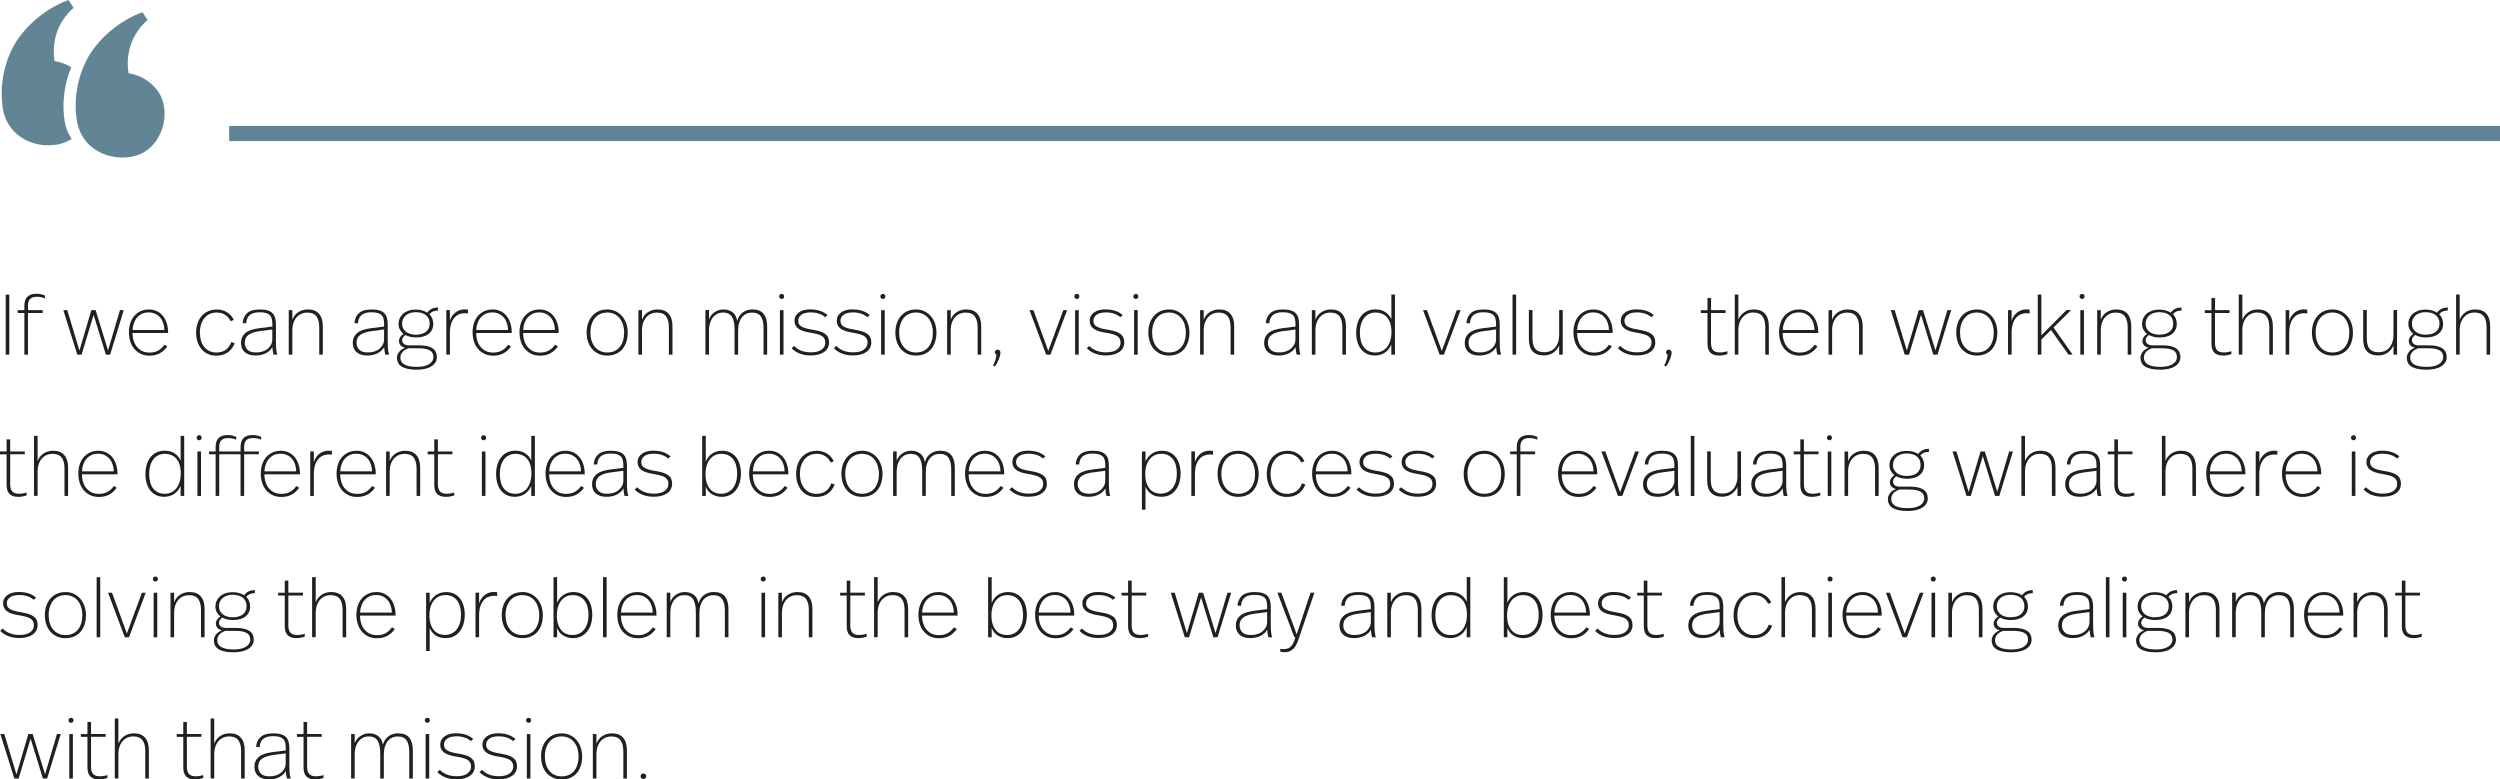 <?xml version="1.0" encoding="UTF-8"?><svg id="Layer_2" xmlns="http://www.w3.org/2000/svg" viewBox="0 0 495.41 154.45"><defs><style>.cls-1{fill:#231f20;}.cls-2{fill:#628595;}</style></defs><g id="Layer_1-2"><g><rect class="cls-2" x="45.41" y="24.96" width="450" height="3"/><g><g><path class="cls-1" d="M1.84,70.28h-.71v-11.9h.71v11.9Z"/><path class="cls-1" d="M7.22,58.21c.33,0,.63,.03,.92,.1,.28,.07,.54,.15,.77,.24v.58c-.22-.09-.46-.17-.75-.23-.28-.06-.57-.09-.85-.09-.35,0-.64,.04-.87,.13s-.41,.21-.54,.37c-.14,.16-.23,.35-.28,.56-.05,.21-.08,.45-.08,.71v.88h2.92v.56h-2.92v8.26h-.71v-8.26h-1.31v-.56h1.31v-.9c0-.31,.04-.6,.11-.88,.07-.28,.2-.53,.37-.75,.18-.21,.42-.39,.73-.52,.31-.13,.71-.2,1.18-.2Z"/><path class="cls-1" d="M21.83,70.28h-.85l-2.43-7.89-2.38,7.89h-.85l-2.77-8.82h.78l2.41,8.02,2.36-8.02h.85l2.46,7.99,2.36-7.99h.75l-2.7,8.82Z"/><path class="cls-1" d="M29.48,61.32c.62,0,1.18,.12,1.66,.37,.48,.24,.88,.57,1.2,.99,.32,.41,.56,.89,.72,1.43,.16,.54,.25,1.1,.25,1.69v.19h-7.04c0,.57,.08,1.08,.23,1.56,.15,.47,.37,.88,.66,1.22s.64,.62,1.05,.81c.41,.19,.89,.29,1.44,.29,.67,0,1.24-.14,1.73-.42,.48-.28,.89-.66,1.22-1.14l.56,.34c-.4,.58-.89,1.03-1.47,1.35-.58,.32-1.27,.48-2.05,.48-.67,0-1.26-.12-1.76-.37-.5-.24-.93-.58-1.28-.99-.35-.42-.61-.91-.79-1.48-.18-.57-.26-1.17-.26-1.8s.08-1.19,.25-1.73c.16-.54,.41-1.02,.75-1.43,.33-.41,.75-.73,1.24-.98,.49-.24,1.06-.37,1.71-.37Zm-.02,.59c-.51,0-.96,.09-1.34,.28-.39,.19-.71,.44-.98,.76-.27,.32-.47,.69-.62,1.11-.15,.42-.23,.87-.24,1.34h6.29c-.01-.48-.08-.93-.22-1.35-.14-.42-.33-.79-.6-1.11-.26-.31-.58-.56-.97-.75-.39-.19-.83-.28-1.33-.28Z"/><path class="cls-1" d="M42.89,61.32c.82,0,1.52,.19,2.12,.58,.6,.39,1.03,.88,1.32,1.5l-.63,.25c-.24-.52-.59-.94-1.06-1.25-.47-.31-1.03-.47-1.69-.47-.52,0-.99,.1-1.4,.29-.41,.19-.77,.46-1.05,.82-.29,.35-.51,.77-.66,1.26-.15,.49-.23,1.03-.23,1.62,0,.56,.07,1.07,.21,1.56s.35,.9,.64,1.25c.28,.35,.63,.63,1.03,.83s.87,.3,1.4,.3c.42,0,.79-.06,1.11-.17,.32-.11,.6-.26,.84-.45,.24-.19,.44-.41,.6-.66,.16-.25,.3-.53,.42-.82l.65,.27c-.15,.35-.33,.67-.54,.97s-.47,.55-.76,.77c-.29,.22-.64,.39-1.03,.52-.39,.12-.83,.19-1.32,.19-.65,0-1.22-.12-1.72-.36-.5-.24-.92-.56-1.25-.98-.33-.41-.59-.9-.77-1.45s-.26-1.14-.26-1.76c0-.66,.09-1.27,.28-1.83,.19-.56,.45-1.05,.8-1.45,.35-.41,.77-.73,1.27-.96,.5-.23,1.06-.35,1.7-.35Z"/><path class="cls-1" d="M51.48,61.32c.65,0,1.18,.07,1.59,.2s.74,.33,.98,.59c.24,.26,.4,.57,.49,.94,.09,.37,.14,.78,.14,1.23v3.37c0,.66,.02,1.18,.06,1.58s.11,.75,.21,1.05h-.75c-.07-.25-.12-.52-.16-.8-.04-.28-.06-.52-.06-.71-.1,.2-.25,.41-.44,.6-.19,.2-.43,.38-.7,.54-.27,.16-.59,.29-.96,.39-.37,.1-.78,.15-1.25,.15s-.91-.06-1.27-.19c-.36-.12-.66-.3-.9-.52-.24-.22-.41-.48-.53-.79-.11-.31-.17-.63-.17-.99,0-.82,.29-1.47,.86-1.96s1.5-.81,2.8-.97l2.55-.32v-.39c0-.4-.03-.75-.09-1.05-.06-.31-.18-.56-.36-.76-.18-.2-.43-.36-.76-.47s-.76-.16-1.29-.16c-.5,0-.92,.05-1.25,.16s-.6,.26-.81,.46c-.2,.2-.35,.43-.45,.69-.1,.26-.15,.54-.16,.85h-.7c.02-.79,.31-1.44,.85-1.96,.54-.51,1.39-.76,2.53-.76Zm.15,4.27c-1.1,.15-1.9,.4-2.39,.77-.49,.36-.74,.88-.74,1.56,0,.54,.18,1,.53,1.37,.35,.37,.93,.55,1.73,.55,.49,0,.93-.07,1.32-.2,.39-.14,.73-.32,1-.56s.49-.51,.65-.82,.23-.64,.23-.98v-1.99l-2.33,.31Z"/><path class="cls-1" d="M60.98,61.32c1,0,1.75,.29,2.24,.87,.5,.58,.75,1.4,.75,2.46v5.63h-.71v-5.39c0-.95-.18-1.68-.55-2.19-.37-.51-.99-.76-1.86-.76-.39,0-.75,.07-1.1,.22-.35,.15-.66,.37-.93,.66-.27,.29-.49,.67-.65,1.11-.16,.45-.24,.97-.24,1.57v4.78h-.71v-8.82h.71v1.9c.25-.66,.65-1.16,1.2-1.51,.55-.35,1.17-.53,1.86-.53Z"/><path class="cls-1" d="M73.63,61.32c.65,0,1.18,.07,1.59,.2s.74,.33,.98,.59c.24,.26,.4,.57,.49,.94,.09,.37,.14,.78,.14,1.23v3.37c0,.66,.02,1.18,.06,1.58s.11,.75,.21,1.05h-.75c-.07-.25-.12-.52-.16-.8-.04-.28-.06-.52-.06-.71-.1,.2-.25,.41-.44,.6-.19,.2-.43,.38-.7,.54-.27,.16-.59,.29-.96,.39-.37,.1-.78,.15-1.25,.15s-.91-.06-1.27-.19c-.36-.12-.66-.3-.9-.52-.24-.22-.41-.48-.53-.79-.11-.31-.17-.63-.17-.99,0-.82,.29-1.47,.86-1.96s1.5-.81,2.8-.97l2.55-.32v-.39c0-.4-.03-.75-.09-1.05-.06-.31-.18-.56-.36-.76-.18-.2-.43-.36-.76-.47s-.76-.16-1.29-.16c-.5,0-.92,.05-1.25,.16s-.6,.26-.81,.46c-.2,.2-.35,.43-.45,.69-.1,.26-.15,.54-.16,.85h-.7c.02-.79,.31-1.44,.85-1.96,.54-.51,1.39-.76,2.53-.76Zm.15,4.27c-1.1,.15-1.9,.4-2.39,.77-.49,.36-.74,.88-.74,1.56,0,.54,.18,1,.53,1.37,.35,.37,.93,.55,1.73,.55,.49,0,.93-.07,1.32-.2,.39-.14,.73-.32,1-.56s.49-.51,.65-.82,.23-.64,.23-.98v-1.99l-2.33,.31Z"/><path class="cls-1" d="M86.8,61.54c-.4,0-.73,.06-1,.18s-.51,.3-.71,.54c.26,.26,.45,.55,.58,.87,.12,.32,.19,.66,.19,1.02,0,.86-.31,1.53-.92,2.01-.61,.48-1.44,.71-2.5,.71-.37,0-.74-.04-1.11-.12s-.69-.2-.99-.37c-.19,.15-.35,.3-.47,.47-.12,.16-.18,.34-.18,.54,0,.32,.12,.57,.35,.76,.23,.19,.57,.28,1.01,.28h2.04c.63,0,1.17,.06,1.62,.17s.8,.27,1.08,.48c.28,.2,.48,.45,.6,.73,.12,.28,.19,.59,.19,.94,0,.4-.09,.75-.28,1.05s-.46,.57-.81,.79c-.35,.22-.77,.39-1.26,.5s-1.04,.17-1.65,.17c-.74,0-1.35-.06-1.85-.18-.5-.12-.9-.28-1.21-.49s-.52-.46-.65-.74c-.13-.28-.2-.59-.2-.93,0-.4,.13-.78,.39-1.14,.26-.36,.67-.66,1.22-.88-.4-.09-.7-.25-.91-.49-.21-.24-.31-.53-.31-.87,0-.5,.3-.96,.9-1.38-.29-.24-.53-.52-.71-.84-.18-.32-.27-.71-.27-1.15,0-.37,.07-.73,.22-1.07,.15-.34,.37-.64,.65-.9,.29-.26,.65-.47,1.07-.62,.43-.15,.92-.23,1.47-.23,.49,0,.92,.05,1.29,.16,.37,.11,.7,.26,.99,.45,.23-.33,.52-.58,.88-.76s.77-.26,1.25-.26v.63Zm-5.83,7.46c-.61,.23-1.04,.5-1.27,.83-.24,.32-.36,.66-.36,1.01,0,.27,.06,.52,.17,.75s.3,.42,.55,.59c.25,.16,.59,.29,1,.38,.41,.09,.92,.14,1.52,.14,1.03,0,1.84-.17,2.42-.52,.58-.35,.88-.82,.88-1.44,0-.27-.05-.52-.15-.73-.1-.21-.27-.4-.5-.54-.23-.15-.54-.26-.93-.34-.39-.08-.86-.12-1.41-.12h-1.92Zm1.43-7.14c-.44,0-.83,.06-1.17,.18-.34,.12-.62,.28-.85,.49-.23,.21-.4,.45-.52,.72-.12,.27-.18,.56-.18,.87,0,.36,.07,.68,.21,.95,.14,.27,.33,.5,.58,.69,.24,.19,.53,.33,.86,.42,.33,.1,.69,.14,1.07,.14,.86,0,1.54-.19,2.02-.57s.73-.93,.73-1.64c0-.32-.05-.61-.16-.88-.11-.27-.27-.51-.5-.71s-.51-.37-.86-.48-.76-.18-1.23-.18Z"/><path class="cls-1" d="M92.09,61.32c.09,0,.2,0,.31,0,.12,0,.23,.02,.33,.04v.75c-.26-.03-.46-.05-.61-.05-.37,0-.74,.07-1.09,.2-.35,.13-.67,.35-.95,.66s-.51,.72-.68,1.23c-.17,.51-.25,1.14-.25,1.9v4.22h-.71v-8.82h.71v2.14c.11-.4,.27-.74,.48-1.02s.44-.52,.7-.71c.26-.19,.54-.33,.84-.42s.61-.14,.93-.14Z"/><path class="cls-1" d="M97.58,61.32c.62,0,1.18,.12,1.66,.37,.48,.24,.88,.57,1.2,.99,.32,.41,.56,.89,.72,1.43,.16,.54,.25,1.1,.25,1.69v.19h-7.04c0,.57,.08,1.08,.23,1.56,.15,.47,.37,.88,.66,1.22s.64,.62,1.05,.81c.41,.19,.89,.29,1.44,.29,.67,0,1.24-.14,1.73-.42,.48-.28,.89-.66,1.22-1.14l.56,.34c-.4,.58-.89,1.03-1.47,1.35-.58,.32-1.27,.48-2.05,.48-.67,0-1.26-.12-1.76-.37-.5-.24-.93-.58-1.28-.99-.35-.42-.61-.91-.79-1.48-.18-.57-.26-1.17-.26-1.8s.08-1.19,.25-1.73c.16-.54,.41-1.02,.75-1.43,.33-.41,.75-.73,1.24-.98,.49-.24,1.06-.37,1.71-.37Zm-.02,.59c-.51,0-.96,.09-1.34,.28-.39,.19-.71,.44-.98,.76-.27,.32-.47,.69-.62,1.11-.15,.42-.23,.87-.24,1.34h6.29c-.01-.48-.08-.93-.22-1.35-.14-.42-.33-.79-.6-1.11-.26-.31-.58-.56-.97-.75-.39-.19-.83-.28-1.33-.28Z"/><path class="cls-1" d="M106.88,61.32c.62,0,1.18,.12,1.66,.37,.48,.24,.88,.57,1.2,.99,.32,.41,.56,.89,.72,1.43,.16,.54,.25,1.1,.25,1.69v.19h-7.04c0,.57,.08,1.08,.23,1.56,.15,.47,.37,.88,.66,1.22s.64,.62,1.05,.81c.41,.19,.89,.29,1.44,.29,.67,0,1.24-.14,1.73-.42,.48-.28,.89-.66,1.22-1.14l.56,.34c-.4,.58-.89,1.03-1.47,1.35-.58,.32-1.27,.48-2.05,.48-.67,0-1.26-.12-1.76-.37-.5-.24-.93-.58-1.28-.99-.35-.42-.61-.91-.79-1.48-.18-.57-.26-1.17-.26-1.8s.08-1.19,.25-1.73c.16-.54,.41-1.02,.75-1.43,.33-.41,.75-.73,1.24-.98,.49-.24,1.06-.37,1.71-.37Zm-.02,.59c-.51,0-.96,.09-1.34,.28-.39,.19-.71,.44-.98,.76-.27,.32-.47,.69-.62,1.11-.15,.42-.23,.87-.24,1.34h6.29c-.01-.48-.08-.93-.22-1.35-.14-.42-.33-.79-.6-1.11-.26-.31-.58-.56-.97-.75-.39-.19-.83-.28-1.33-.28Z"/><path class="cls-1" d="M120.31,61.32c.63,0,1.2,.12,1.71,.37,.5,.24,.93,.57,1.28,.99,.35,.41,.62,.9,.81,1.45,.19,.56,.28,1.15,.28,1.77,0,.66-.09,1.26-.26,1.82-.18,.56-.44,1.04-.78,1.45s-.77,.73-1.28,.95c-.51,.23-1.09,.34-1.75,.34s-1.22-.12-1.73-.36c-.5-.24-.93-.56-1.28-.97s-.61-.89-.79-1.44c-.18-.56-.27-1.15-.27-1.79s.09-1.25,.27-1.8c.18-.55,.45-1.04,.8-1.45,.35-.41,.78-.74,1.27-.97,.5-.23,1.07-.35,1.72-.35Zm.02,.61c-.52,0-.99,.1-1.4,.29-.41,.19-.76,.46-1.05,.82-.28,.35-.5,.77-.65,1.25-.15,.48-.23,1.01-.23,1.59s.07,1.11,.22,1.59c.15,.48,.36,.9,.65,1.25,.28,.35,.63,.63,1.05,.83s.89,.3,1.42,.3,1.02-.1,1.44-.29c.41-.19,.76-.46,1.04-.81,.28-.35,.49-.76,.64-1.25,.15-.49,.22-1.03,.22-1.62,0-.55-.08-1.07-.23-1.56-.15-.48-.37-.9-.66-1.26-.29-.36-.64-.63-1.05-.83-.41-.2-.87-.3-1.39-.3Z"/><path class="cls-1" d="M130.27,61.32c1,0,1.75,.29,2.24,.87,.5,.58,.75,1.4,.75,2.46v5.63h-.71v-5.39c0-.95-.18-1.68-.55-2.19-.37-.51-.99-.76-1.86-.76-.39,0-.75,.07-1.1,.22-.35,.15-.66,.37-.93,.66-.27,.29-.49,.67-.65,1.11-.16,.45-.24,.97-.24,1.57v4.78h-.71v-8.82h.71v1.9c.25-.66,.65-1.16,1.2-1.51,.55-.35,1.17-.53,1.86-.53Z"/><path class="cls-1" d="M149.16,61.32c.97,0,1.69,.29,2.16,.87s.7,1.4,.7,2.46v5.63h-.71v-5.25c0-1.01-.17-1.78-.52-2.3s-.94-.79-1.78-.79c-.37,0-.73,.07-1.06,.22-.33,.15-.62,.37-.87,.66s-.44,.67-.59,1.12-.22,.99-.22,1.6v4.74h-.71v-5c0-1.1-.17-1.93-.52-2.5-.35-.57-.94-.85-1.78-.85-.36,0-.71,.07-1.04,.22-.33,.15-.62,.37-.88,.66-.25,.29-.46,.67-.61,1.12s-.23,.99-.23,1.6v4.74h-.71v-8.82h.71v1.84c.23-.61,.6-1.09,1.13-1.44,.53-.35,1.11-.53,1.76-.53,.41,0,.77,.06,1.09,.18s.59,.28,.81,.48c.22,.2,.4,.44,.53,.72,.13,.28,.22,.58,.26,.89,.24-.78,.63-1.36,1.18-1.73s1.18-.55,1.9-.55Z"/><path class="cls-1" d="M154.9,58.24c.14,0,.25,.05,.35,.14,.1,.1,.14,.21,.14,.35,0,.15-.05,.27-.14,.37-.1,.1-.21,.14-.35,.14s-.25-.05-.36-.14c-.1-.1-.15-.22-.15-.37,0-.14,.05-.25,.15-.35,.1-.1,.22-.14,.36-.14Zm.36,12.04h-.71v-8.82h.71v8.82Z"/><path class="cls-1" d="M160.66,61.32c.71,0,1.34,.1,1.89,.29s1.02,.47,1.43,.83l-.46,.42c-.73-.63-1.68-.95-2.86-.95-.82,0-1.43,.15-1.85,.46-.42,.31-.63,.7-.63,1.17,0,.26,.05,.49,.14,.67,.1,.19,.26,.35,.48,.48,.22,.14,.5,.25,.85,.36,.35,.1,.77,.19,1.28,.27,.56,.09,1.04,.2,1.46,.32,.42,.12,.77,.28,1.05,.48,.28,.19,.5,.43,.64,.72s.21,.64,.21,1.06c0,.35-.08,.68-.23,.99-.15,.31-.38,.58-.69,.81-.31,.23-.68,.41-1.13,.54s-.97,.2-1.56,.2c-.82,0-1.54-.12-2.18-.37-.63-.24-1.18-.6-1.63-1.06l.48-.46c.42,.43,.91,.75,1.47,.96,.56,.21,1.18,.31,1.84,.31,.97,0,1.7-.18,2.18-.55s.71-.82,.71-1.35c0-.31-.05-.57-.16-.78s-.28-.4-.52-.55c-.24-.15-.55-.28-.93-.38-.38-.1-.84-.2-1.39-.29-1.11-.17-1.91-.45-2.39-.83-.48-.38-.72-.89-.72-1.54s.28-1.2,.85-1.62c.57-.42,1.35-.63,2.35-.63Z"/><path class="cls-1" d="M169.03,61.32c.71,0,1.34,.1,1.89,.29s1.02,.47,1.43,.83l-.46,.42c-.73-.63-1.68-.95-2.86-.95-.82,0-1.43,.15-1.85,.46-.42,.31-.63,.7-.63,1.17,0,.26,.05,.49,.14,.67,.1,.19,.26,.35,.48,.48,.22,.14,.5,.25,.85,.36,.35,.1,.77,.19,1.28,.27,.56,.09,1.04,.2,1.46,.32,.42,.12,.77,.28,1.05,.48,.28,.19,.5,.43,.64,.72s.21,.64,.21,1.06c0,.35-.08,.68-.23,.99-.15,.31-.38,.58-.69,.81-.31,.23-.68,.41-1.13,.54s-.97,.2-1.56,.2c-.82,0-1.54-.12-2.18-.37-.63-.24-1.18-.6-1.63-1.06l.48-.46c.42,.43,.91,.75,1.47,.96,.56,.21,1.18,.31,1.84,.31,.97,0,1.7-.18,2.18-.55s.71-.82,.71-1.35c0-.31-.05-.57-.16-.78s-.28-.4-.52-.55c-.24-.15-.55-.28-.93-.38-.38-.1-.84-.2-1.39-.29-1.11-.17-1.91-.45-2.39-.83-.48-.38-.72-.89-.72-1.54s.28-1.2,.85-1.62c.57-.42,1.35-.63,2.35-.63Z"/><path class="cls-1" d="M174.96,58.24c.14,0,.25,.05,.35,.14,.1,.1,.14,.21,.14,.35,0,.15-.05,.27-.14,.37-.1,.1-.21,.14-.35,.14s-.25-.05-.36-.14c-.1-.1-.15-.22-.15-.37,0-.14,.05-.25,.15-.35,.1-.1,.22-.14,.36-.14Zm.36,12.04h-.71v-8.82h.71v8.82Z"/><path class="cls-1" d="M181.49,61.32c.63,0,1.2,.12,1.71,.37,.5,.24,.93,.57,1.28,.99,.35,.41,.62,.9,.81,1.45,.19,.56,.28,1.15,.28,1.77,0,.66-.09,1.26-.26,1.82-.18,.56-.44,1.04-.78,1.45s-.77,.73-1.28,.95c-.51,.23-1.09,.34-1.75,.34s-1.22-.12-1.73-.36c-.5-.24-.93-.56-1.28-.97s-.61-.89-.79-1.44c-.18-.56-.27-1.15-.27-1.79s.09-1.25,.27-1.8c.18-.55,.45-1.04,.8-1.45,.35-.41,.78-.74,1.27-.97,.5-.23,1.07-.35,1.72-.35Zm.02,.61c-.52,0-.99,.1-1.4,.29-.41,.19-.76,.46-1.05,.82-.28,.35-.5,.77-.65,1.25-.15,.48-.23,1.01-.23,1.59s.07,1.11,.22,1.59c.15,.48,.36,.9,.65,1.25,.28,.35,.63,.63,1.05,.83s.89,.3,1.42,.3,1.02-.1,1.44-.29c.41-.19,.76-.46,1.04-.81,.28-.35,.49-.76,.64-1.25,.15-.49,.22-1.03,.22-1.62,0-.55-.08-1.07-.23-1.56-.15-.48-.37-.9-.66-1.26-.29-.36-.64-.63-1.05-.83-.41-.2-.87-.3-1.39-.3Z"/><path class="cls-1" d="M191.45,61.32c1,0,1.75,.29,2.24,.87,.5,.58,.75,1.4,.75,2.46v5.63h-.71v-5.39c0-.95-.18-1.68-.55-2.19-.37-.51-.99-.76-1.86-.76-.39,0-.75,.07-1.1,.22-.35,.15-.66,.37-.93,.66-.27,.29-.49,.67-.65,1.11-.16,.45-.24,.97-.24,1.57v4.78h-.71v-8.82h.71v1.9c.25-.66,.65-1.16,1.2-1.51,.55-.35,1.17-.53,1.86-.53Z"/><path class="cls-1" d="M197.71,69.29c.16,0,.29,.05,.39,.16,.1,.11,.15,.24,.15,.4,0,.17-.03,.37-.08,.59-.05,.23-.12,.46-.22,.71-.1,.25-.21,.5-.35,.76-.14,.25-.29,.5-.46,.72l-.37-.19c.23-.4,.39-.79,.5-1.18,.11-.39,.17-.72,.2-.98-.22-.09-.32-.25-.32-.48,0-.15,.05-.27,.16-.37,.11-.1,.24-.15,.4-.15Z"/><path class="cls-1" d="M208.16,70.28h-.85l-3.3-8.82h.78l2.94,8.08,2.98-8.08h.75l-3.3,8.82Z"/><path class="cls-1" d="M213.4,58.24c.14,0,.25,.05,.35,.14,.1,.1,.14,.21,.14,.35,0,.15-.05,.27-.14,.37-.1,.1-.21,.14-.35,.14s-.25-.05-.36-.14c-.1-.1-.15-.22-.15-.37,0-.14,.05-.25,.15-.35,.1-.1,.22-.14,.36-.14Zm.36,12.04h-.71v-8.82h.71v8.82Z"/><path class="cls-1" d="M219.16,61.32c.71,0,1.34,.1,1.89,.29s1.02,.47,1.43,.83l-.46,.42c-.73-.63-1.68-.95-2.86-.95-.82,0-1.43,.15-1.85,.46-.42,.31-.63,.7-.63,1.17,0,.26,.05,.49,.14,.67,.1,.19,.26,.35,.48,.48,.22,.14,.5,.25,.85,.36,.35,.1,.77,.19,1.28,.27,.56,.09,1.04,.2,1.46,.32,.42,.12,.77,.28,1.05,.48,.28,.19,.5,.43,.64,.72s.21,.64,.21,1.06c0,.35-.08,.68-.23,.99-.15,.31-.38,.58-.69,.81-.31,.23-.68,.41-1.13,.54s-.97,.2-1.56,.2c-.82,0-1.54-.12-2.18-.37-.63-.24-1.18-.6-1.63-1.06l.48-.46c.42,.43,.91,.75,1.47,.96,.56,.21,1.18,.31,1.84,.31,.97,0,1.7-.18,2.18-.55s.71-.82,.71-1.35c0-.31-.05-.57-.16-.78s-.28-.4-.52-.55c-.24-.15-.55-.28-.93-.38-.38-.1-.84-.2-1.39-.29-1.11-.17-1.91-.45-2.39-.83-.48-.38-.72-.89-.72-1.54s.28-1.2,.85-1.62c.57-.42,1.35-.63,2.35-.63Z"/><path class="cls-1" d="M225.09,58.24c.14,0,.25,.05,.35,.14,.1,.1,.14,.21,.14,.35,0,.15-.05,.27-.14,.37-.1,.1-.21,.14-.35,.14s-.25-.05-.36-.14c-.1-.1-.15-.22-.15-.37,0-.14,.05-.25,.15-.35,.1-.1,.22-.14,.36-.14Zm.36,12.04h-.71v-8.82h.71v8.82Z"/><path class="cls-1" d="M231.62,61.32c.63,0,1.2,.12,1.71,.37,.5,.24,.93,.57,1.28,.99,.35,.41,.62,.9,.81,1.45,.19,.56,.28,1.15,.28,1.77,0,.66-.09,1.26-.26,1.82-.18,.56-.44,1.04-.78,1.45s-.77,.73-1.28,.95c-.51,.23-1.09,.34-1.75,.34s-1.22-.12-1.73-.36c-.5-.24-.93-.56-1.28-.97s-.61-.89-.79-1.44c-.18-.56-.27-1.15-.27-1.79s.09-1.25,.27-1.8c.18-.55,.45-1.04,.8-1.45,.35-.41,.78-.74,1.27-.97,.5-.23,1.07-.35,1.72-.35Zm.02,.61c-.52,0-.99,.1-1.4,.29-.41,.19-.76,.46-1.05,.82-.28,.35-.5,.77-.65,1.25-.15,.48-.23,1.01-.23,1.59s.07,1.11,.22,1.59c.15,.48,.36,.9,.65,1.25,.28,.35,.63,.63,1.05,.83s.89,.3,1.42,.3,1.02-.1,1.44-.29c.41-.19,.76-.46,1.04-.81,.28-.35,.49-.76,.64-1.25,.15-.49,.22-1.03,.22-1.62,0-.55-.08-1.07-.23-1.56-.15-.48-.37-.9-.66-1.26-.29-.36-.64-.63-1.05-.83-.41-.2-.87-.3-1.39-.3Z"/><path class="cls-1" d="M241.58,61.32c1,0,1.75,.29,2.24,.87,.5,.58,.75,1.4,.75,2.46v5.63h-.71v-5.39c0-.95-.18-1.68-.55-2.19-.37-.51-.99-.76-1.86-.76-.39,0-.75,.07-1.1,.22-.35,.15-.66,.37-.93,.66-.27,.29-.49,.67-.65,1.11-.16,.45-.24,.97-.24,1.57v4.78h-.71v-8.82h.71v1.9c.25-.66,.65-1.16,1.2-1.51,.55-.35,1.17-.53,1.86-.53Z"/><path class="cls-1" d="M254.23,61.32c.65,0,1.18,.07,1.59,.2s.74,.33,.98,.59c.24,.26,.4,.57,.49,.94s.14,.78,.14,1.23v3.37c0,.66,.02,1.18,.06,1.58,.04,.4,.11,.75,.21,1.05h-.75c-.07-.25-.12-.52-.16-.8-.04-.28-.06-.52-.06-.71-.1,.2-.25,.41-.44,.6-.19,.2-.43,.38-.7,.54-.27,.16-.59,.29-.96,.39-.37,.1-.78,.15-1.25,.15s-.91-.06-1.27-.19c-.36-.12-.66-.3-.9-.52-.24-.22-.41-.48-.53-.79-.11-.31-.17-.63-.17-.99,0-.82,.29-1.47,.86-1.96s1.5-.81,2.8-.97l2.55-.32v-.39c0-.4-.03-.75-.09-1.05-.06-.31-.18-.56-.36-.76-.18-.2-.43-.36-.76-.47s-.76-.16-1.29-.16c-.5,0-.92,.05-1.25,.16s-.6,.26-.81,.46c-.2,.2-.35,.43-.45,.69-.1,.26-.15,.54-.16,.85h-.7c.02-.79,.31-1.44,.85-1.96,.54-.51,1.39-.76,2.53-.76Zm.15,4.27c-1.1,.15-1.9,.4-2.39,.77-.49,.36-.74,.88-.74,1.56,0,.54,.18,1,.53,1.37,.35,.37,.93,.55,1.73,.55,.49,0,.93-.07,1.32-.2,.39-.14,.73-.32,1-.56s.49-.51,.65-.82,.23-.64,.23-.98v-1.99l-2.33,.31Z"/><path class="cls-1" d="M263.73,61.32c1,0,1.75,.29,2.24,.87s.75,1.4,.75,2.46v5.63h-.71v-5.39c0-.95-.18-1.68-.55-2.19s-.99-.76-1.86-.76c-.39,0-.75,.07-1.11,.22-.35,.15-.66,.37-.93,.66s-.49,.67-.65,1.11c-.16,.45-.24,.97-.24,1.57v4.78h-.71v-8.82h.71v1.9c.25-.66,.65-1.16,1.2-1.51,.55-.35,1.17-.53,1.86-.53Z"/><path class="cls-1" d="M276.42,70.28h-.71v-2.01c-.1,.26-.25,.52-.43,.78-.19,.26-.41,.49-.67,.7s-.57,.37-.93,.5c-.36,.13-.76,.2-1.2,.2-.61,0-1.15-.11-1.62-.34s-.86-.54-1.17-.94c-.32-.4-.55-.87-.71-1.43-.16-.55-.24-1.16-.24-1.8s.08-1.27,.25-1.84c.16-.57,.41-1.06,.73-1.47,.32-.41,.72-.74,1.2-.97,.48-.23,1.02-.35,1.63-.35,.84,0,1.52,.2,2.06,.59,.53,.39,.9,.86,1.11,1.4v-4.93h.71v11.9Zm-3.81-8.35c-.51,0-.96,.1-1.35,.3-.39,.2-.72,.47-.98,.83-.26,.35-.46,.77-.6,1.26-.14,.49-.2,1.03-.2,1.62s.06,1.11,.19,1.59c.12,.48,.31,.89,.57,1.23s.58,.61,.97,.8c.39,.19,.85,.29,1.37,.29,.45,0,.87-.09,1.26-.27,.38-.18,.72-.44,1-.79,.28-.34,.5-.77,.66-1.27,.16-.5,.24-1.06,.24-1.7s-.08-1.23-.23-1.72c-.15-.49-.37-.89-.65-1.21-.28-.32-.61-.56-.99-.71-.39-.16-.81-.24-1.26-.24Z"/><path class="cls-1" d="M286.14,70.28h-.85l-3.3-8.82h.78l2.94,8.08,2.97-8.08h.75l-3.3,8.82Z"/><path class="cls-1" d="M293.99,61.32c.65,0,1.18,.07,1.59,.2,.41,.14,.74,.33,.98,.59,.24,.26,.4,.57,.49,.94,.09,.37,.14,.78,.14,1.23v3.37c0,.66,.02,1.18,.06,1.58,.04,.4,.11,.75,.21,1.05h-.75c-.07-.25-.12-.52-.16-.8s-.06-.52-.06-.71c-.1,.2-.25,.41-.44,.6-.19,.2-.43,.38-.7,.54-.27,.16-.59,.29-.96,.39-.37,.1-.78,.15-1.25,.15s-.91-.06-1.28-.19c-.36-.12-.66-.3-.9-.52-.24-.22-.41-.48-.53-.79-.11-.31-.17-.63-.17-.99,0-.82,.29-1.47,.86-1.96s1.5-.81,2.8-.97l2.55-.32v-.39c0-.4-.03-.75-.09-1.05s-.18-.56-.36-.76c-.18-.2-.43-.36-.76-.47-.33-.11-.76-.16-1.29-.16-.5,0-.92,.05-1.25,.16-.33,.11-.6,.26-.81,.46-.2,.2-.35,.43-.45,.69s-.15,.54-.16,.85h-.7c.02-.79,.31-1.44,.85-1.96,.54-.51,1.39-.76,2.53-.76Zm.15,4.27c-1.1,.15-1.9,.4-2.39,.77-.49,.36-.74,.88-.74,1.56,0,.54,.18,1,.53,1.37,.35,.37,.93,.55,1.73,.55,.49,0,.93-.07,1.32-.2,.39-.14,.73-.32,1-.56,.28-.24,.49-.51,.65-.82,.15-.31,.23-.64,.23-.98v-1.99l-2.33,.31Z"/><path class="cls-1" d="M300.44,70.28h-.71v-11.9h.71v11.9Z"/><path class="cls-1" d="M309.68,70.28h-.71v-1.82c-.25,.58-.63,1.05-1.15,1.42-.52,.37-1.15,.55-1.91,.55-.96,0-1.69-.27-2.19-.81-.5-.54-.75-1.33-.75-2.39v-5.78h.71v5.63c0,.92,.19,1.6,.56,2.05,.37,.45,.98,.67,1.82,.67,.38,0,.75-.07,1.1-.2,.35-.14,.66-.35,.93-.64s.48-.65,.64-1.1c.16-.44,.24-.96,.24-1.56v-4.85h.71v8.82Z"/><path class="cls-1" d="M315.74,61.32c.62,0,1.17,.12,1.66,.37,.48,.24,.88,.57,1.2,.99s.56,.89,.72,1.43c.16,.54,.25,1.1,.25,1.69v.19h-7.04c0,.57,.08,1.08,.23,1.56,.15,.47,.37,.88,.66,1.22s.64,.62,1.05,.81c.41,.19,.89,.29,1.44,.29,.67,0,1.24-.14,1.73-.42,.48-.28,.89-.66,1.21-1.14l.56,.34c-.4,.58-.89,1.03-1.47,1.35-.58,.32-1.27,.48-2.05,.48-.67,0-1.25-.12-1.76-.37-.5-.24-.93-.58-1.28-.99s-.61-.91-.79-1.48c-.18-.57-.26-1.17-.26-1.8s.08-1.19,.25-1.73c.16-.54,.41-1.02,.75-1.43s.75-.73,1.24-.98c.49-.24,1.06-.37,1.71-.37Zm-.02,.59c-.51,0-.96,.09-1.34,.28-.39,.19-.71,.44-.98,.76s-.47,.69-.62,1.11c-.15,.42-.23,.87-.24,1.34h6.29c-.01-.48-.08-.93-.22-1.35-.14-.42-.33-.79-.6-1.11-.26-.31-.58-.56-.97-.75-.39-.19-.83-.28-1.33-.28Z"/><path class="cls-1" d="M324.39,61.32c.71,0,1.34,.1,1.89,.29s1.02,.47,1.43,.83l-.46,.42c-.73-.63-1.68-.95-2.86-.95-.82,0-1.43,.15-1.85,.46-.42,.31-.63,.7-.63,1.17,0,.26,.05,.49,.14,.67,.1,.19,.25,.35,.48,.48,.22,.14,.5,.25,.85,.36,.35,.1,.77,.19,1.28,.27,.56,.09,1.04,.2,1.46,.32s.77,.28,1.05,.48c.28,.19,.5,.43,.64,.72s.21,.64,.21,1.06c0,.35-.08,.68-.23,.99s-.38,.58-.69,.81-.68,.41-1.13,.54c-.45,.13-.97,.2-1.56,.2-.82,0-1.54-.12-2.18-.37-.63-.24-1.18-.6-1.63-1.06l.48-.46c.42,.43,.91,.75,1.47,.96,.56,.21,1.18,.31,1.84,.31,.97,0,1.7-.18,2.18-.55,.48-.37,.71-.82,.71-1.35,0-.31-.05-.57-.16-.78-.11-.21-.28-.4-.52-.55s-.55-.28-.93-.38c-.38-.1-.84-.2-1.38-.29-1.11-.17-1.91-.45-2.39-.83-.48-.38-.72-.89-.72-1.54s.28-1.2,.85-1.62c.57-.42,1.35-.63,2.35-.63Z"/><path class="cls-1" d="M330.71,69.29c.16,0,.29,.05,.39,.16,.1,.11,.15,.24,.15,.4,0,.17-.03,.37-.08,.59s-.12,.46-.22,.71c-.1,.25-.21,.5-.35,.76-.14,.25-.29,.5-.46,.72l-.37-.19c.23-.4,.39-.79,.5-1.18,.11-.39,.17-.72,.2-.98-.21-.09-.32-.25-.32-.48,0-.15,.05-.27,.16-.37s.24-.15,.4-.15Z"/><path class="cls-1" d="M339.06,61.46h2.89v.56h-2.89v5.92c0,.28,.03,.54,.08,.77,.05,.23,.14,.43,.27,.6s.31,.3,.53,.39,.5,.14,.84,.14c.28,0,.55-.02,.82-.07s.5-.1,.71-.17v.58c-.23,.08-.48,.14-.76,.2s-.58,.08-.88,.08c-.45,0-.83-.06-1.13-.19-.3-.12-.54-.29-.71-.51-.18-.21-.3-.47-.37-.76-.07-.29-.1-.61-.1-.95v-6.02h-1.31v-.56h1.31v-2.4h.71v2.4Z"/><path class="cls-1" d="M344.48,63.36c.1-.28,.25-.55,.43-.79,.19-.24,.41-.46,.67-.65,.26-.19,.55-.33,.88-.44,.33-.11,.69-.16,1.07-.16,1,0,1.75,.29,2.24,.87,.5,.58,.75,1.4,.75,2.46v5.63h-.71v-5.46c0-.92-.18-1.63-.55-2.13-.37-.5-.99-.76-1.86-.76-.38,0-.75,.07-1.1,.22s-.66,.37-.93,.66c-.27,.29-.49,.67-.65,1.11-.16,.45-.24,.97-.24,1.57v4.78h-.71v-11.9h.71v4.98Z"/><path class="cls-1" d="M356.48,61.32c.62,0,1.18,.12,1.66,.37,.48,.24,.88,.57,1.2,.99,.32,.41,.56,.89,.72,1.43,.17,.54,.25,1.1,.25,1.69v.19h-7.04c0,.57,.08,1.08,.23,1.56,.15,.47,.37,.88,.66,1.22s.64,.62,1.05,.81,.89,.29,1.44,.29c.67,0,1.24-.14,1.73-.42s.89-.66,1.22-1.14l.56,.34c-.4,.58-.89,1.03-1.47,1.35-.58,.32-1.27,.48-2.05,.48-.67,0-1.26-.12-1.76-.37-.5-.24-.93-.58-1.28-.99-.35-.42-.62-.91-.79-1.48-.18-.57-.26-1.17-.26-1.8s.08-1.19,.25-1.73c.16-.54,.41-1.02,.75-1.43,.33-.41,.75-.73,1.24-.98,.49-.24,1.06-.37,1.71-.37Zm-.02,.59c-.51,0-.96,.09-1.34,.28-.38,.19-.71,.44-.98,.76-.27,.32-.47,.69-.62,1.11-.15,.42-.23,.87-.24,1.34h6.29c-.01-.48-.08-.93-.22-1.35s-.33-.79-.59-1.11c-.26-.31-.58-.56-.97-.75-.38-.19-.83-.28-1.33-.28Z"/><path class="cls-1" d="M366.12,61.32c1,0,1.75,.29,2.24,.87s.75,1.4,.75,2.46v5.63h-.71v-5.39c0-.95-.18-1.68-.55-2.19s-.99-.76-1.86-.76c-.39,0-.75,.07-1.11,.22-.35,.15-.66,.37-.93,.66s-.49,.67-.65,1.11c-.16,.45-.24,.97-.24,1.57v4.78h-.71v-8.82h.71v1.9c.25-.66,.65-1.16,1.2-1.51,.55-.35,1.17-.53,1.86-.53Z"/><path class="cls-1" d="M383.96,70.28h-.85l-2.43-7.89-2.38,7.89h-.85l-2.77-8.82h.78l2.41,8.02,2.36-8.02h.85l2.46,7.99,2.36-7.99h.75l-2.7,8.82Z"/><path class="cls-1" d="M391.72,61.32c.63,0,1.2,.12,1.71,.37,.5,.24,.93,.57,1.28,.99,.35,.41,.62,.9,.81,1.45,.19,.56,.28,1.15,.28,1.77,0,.66-.09,1.26-.26,1.82-.18,.56-.44,1.04-.78,1.45s-.77,.73-1.28,.95-1.09,.34-1.75,.34-1.22-.12-1.73-.36c-.5-.24-.93-.56-1.28-.97s-.61-.89-.79-1.44c-.18-.56-.27-1.15-.27-1.79s.09-1.25,.27-1.8c.18-.55,.45-1.04,.8-1.45,.35-.41,.78-.74,1.28-.97,.5-.23,1.07-.35,1.72-.35Zm.02,.61c-.52,0-.99,.1-1.4,.29-.41,.19-.76,.46-1.04,.82-.28,.35-.5,.77-.66,1.25-.15,.48-.23,1.01-.23,1.59s.07,1.11,.22,1.59c.15,.48,.36,.9,.65,1.25,.28,.35,.63,.63,1.05,.83,.41,.2,.89,.3,1.42,.3s1.02-.1,1.44-.29c.41-.19,.76-.46,1.04-.81s.49-.76,.64-1.25,.22-1.03,.22-1.62c0-.55-.08-1.07-.23-1.56-.15-.48-.37-.9-.66-1.26-.29-.36-.64-.63-1.04-.83s-.87-.3-1.39-.3Z"/><path class="cls-1" d="M401.57,61.32c.09,0,.2,0,.31,0,.12,0,.23,.02,.33,.04v.75c-.26-.03-.46-.05-.61-.05-.37,0-.74,.07-1.09,.2-.35,.13-.67,.35-.95,.66s-.51,.72-.68,1.23-.25,1.14-.25,1.9v4.22h-.71v-8.82h.71v2.14c.11-.4,.27-.74,.48-1.02s.44-.52,.7-.71c.26-.19,.54-.33,.84-.42,.3-.09,.61-.14,.93-.14Z"/><path class="cls-1" d="M404.51,66.45l5-5h.9l-3.48,3.45,3.79,5.37h-.83l-3.45-4.88-1.92,1.89v2.99h-.71v-11.9h.71v8.08Z"/><path class="cls-1" d="M412.6,58.24c.14,0,.25,.05,.35,.14,.1,.1,.14,.21,.14,.35,0,.15-.05,.27-.14,.37s-.21,.14-.35,.14-.25-.05-.36-.14c-.1-.1-.15-.22-.15-.37,0-.14,.05-.25,.15-.35,.1-.1,.22-.14,.36-.14Zm.36,12.04h-.71v-8.82h.71v8.82Z"/><path class="cls-1" d="M419.35,61.32c1,0,1.75,.29,2.24,.87,.5,.58,.75,1.4,.75,2.46v5.63h-.71v-5.39c0-.95-.18-1.68-.55-2.19-.37-.51-.99-.76-1.86-.76-.38,0-.75,.07-1.1,.22s-.66,.37-.93,.66c-.27,.29-.49,.67-.65,1.11-.16,.45-.24,.97-.24,1.57v4.78h-.71v-8.82h.71v1.9c.25-.66,.65-1.16,1.2-1.51,.55-.35,1.17-.53,1.86-.53Z"/><path class="cls-1" d="M432.3,61.54c-.4,0-.73,.06-1,.18-.27,.12-.51,.3-.71,.54,.26,.26,.45,.55,.58,.87s.19,.66,.19,1.02c0,.86-.31,1.53-.92,2.01-.61,.48-1.44,.71-2.5,.71-.37,0-.74-.04-1.11-.12-.36-.08-.69-.2-.99-.37-.19,.15-.35,.3-.47,.47-.12,.16-.18,.34-.18,.54,0,.32,.12,.57,.35,.76,.23,.19,.57,.28,1.01,.28h2.04c.63,0,1.17,.06,1.62,.17,.44,.11,.8,.27,1.08,.48,.28,.2,.48,.45,.6,.73,.12,.28,.19,.59,.19,.94,0,.4-.09,.75-.28,1.05-.19,.31-.46,.57-.81,.79-.35,.22-.77,.39-1.26,.5s-1.04,.17-1.65,.17c-.74,0-1.35-.06-1.85-.18-.5-.12-.9-.28-1.21-.49-.31-.21-.52-.46-.65-.74-.13-.28-.2-.59-.2-.93,0-.4,.13-.78,.39-1.14,.26-.36,.67-.66,1.22-.88-.4-.09-.7-.25-.91-.49-.21-.24-.31-.53-.31-.87,0-.5,.3-.96,.9-1.38-.29-.24-.53-.52-.71-.84s-.27-.71-.27-1.15c0-.37,.07-.73,.22-1.07s.37-.64,.65-.9c.29-.26,.65-.47,1.07-.62s.92-.23,1.47-.23c.49,0,.92,.05,1.29,.16,.37,.11,.7,.26,.99,.45,.23-.33,.52-.58,.88-.76,.36-.18,.77-.26,1.25-.26v.63Zm-5.83,7.46c-.61,.23-1.04,.5-1.27,.83-.24,.32-.36,.66-.36,1.01,0,.27,.06,.52,.17,.75s.3,.42,.55,.59,.59,.29,1,.38c.41,.09,.92,.14,1.52,.14,1.03,0,1.84-.17,2.42-.52,.58-.35,.88-.82,.88-1.44,0-.27-.05-.52-.15-.73-.1-.21-.27-.4-.5-.54-.23-.15-.54-.26-.93-.34-.38-.08-.86-.12-1.41-.12h-1.92Zm1.43-7.14c-.44,0-.83,.06-1.17,.18-.34,.12-.62,.28-.85,.49s-.4,.45-.52,.72c-.12,.27-.18,.56-.18,.87,0,.36,.07,.68,.21,.95,.14,.27,.33,.5,.58,.69,.24,.19,.53,.33,.86,.42,.33,.1,.69,.14,1.07,.14,.86,0,1.54-.19,2.02-.57s.73-.93,.73-1.64c0-.32-.05-.61-.16-.88-.11-.27-.27-.51-.5-.71s-.51-.37-.86-.48-.76-.18-1.23-.18Z"/><path class="cls-1" d="M438.93,61.46h2.89v.56h-2.89v5.92c0,.28,.03,.54,.08,.77,.05,.23,.14,.43,.27,.6s.31,.3,.53,.39,.5,.14,.84,.14c.28,0,.55-.02,.82-.07s.5-.1,.71-.17v.58c-.23,.08-.48,.14-.76,.2s-.58,.08-.88,.08c-.45,0-.83-.06-1.13-.19-.3-.12-.54-.29-.71-.51-.18-.21-.3-.47-.37-.76-.07-.29-.1-.61-.1-.95v-6.02h-1.31v-.56h1.31v-2.4h.71v2.4Z"/><path class="cls-1" d="M444.36,63.36c.1-.28,.25-.55,.43-.79,.19-.24,.41-.46,.67-.65,.26-.19,.56-.33,.88-.44,.33-.11,.69-.16,1.07-.16,1,0,1.75,.29,2.24,.87s.75,1.4,.75,2.46v5.63h-.71v-5.46c0-.92-.18-1.63-.55-2.13-.37-.5-.99-.76-1.86-.76-.39,0-.75,.07-1.11,.22-.35,.15-.66,.37-.93,.66s-.49,.67-.65,1.11c-.16,.45-.24,.97-.24,1.57v4.78h-.71v-11.9h.71v4.98Z"/><path class="cls-1" d="M456.58,61.32c.09,0,.2,0,.31,0s.23,.02,.33,.04v.75c-.26-.03-.46-.05-.61-.05-.37,0-.74,.07-1.09,.2-.35,.13-.67,.35-.95,.66s-.51,.72-.68,1.23c-.17,.51-.25,1.14-.25,1.9v4.22h-.71v-8.82h.71v2.14c.11-.4,.27-.74,.48-1.02s.44-.52,.7-.71c.26-.19,.54-.33,.84-.42,.3-.09,.61-.14,.93-.14Z"/><path class="cls-1" d="M462.19,61.32c.63,0,1.2,.12,1.71,.37,.5,.24,.93,.57,1.28,.99s.62,.9,.81,1.45c.19,.56,.28,1.15,.28,1.77,0,.66-.09,1.26-.26,1.82-.18,.56-.44,1.04-.78,1.45s-.77,.73-1.28,.95c-.51,.23-1.09,.34-1.75,.34s-1.22-.12-1.72-.36c-.5-.24-.93-.56-1.28-.97s-.61-.89-.79-1.44c-.18-.56-.27-1.15-.27-1.79s.09-1.25,.27-1.8c.18-.55,.45-1.04,.8-1.45,.35-.41,.78-.74,1.27-.97s1.07-.35,1.72-.35Zm.02,.61c-.52,0-.99,.1-1.4,.29-.41,.19-.76,.46-1.05,.82-.28,.35-.5,.77-.65,1.25s-.23,1.01-.23,1.59,.07,1.11,.22,1.59,.36,.9,.65,1.25c.28,.35,.63,.63,1.04,.83,.41,.2,.89,.3,1.42,.3s1.02-.1,1.44-.29c.41-.19,.76-.46,1.04-.81,.28-.35,.49-.76,.64-1.25,.15-.49,.22-1.03,.22-1.62,0-.55-.08-1.07-.23-1.56-.15-.48-.37-.9-.66-1.26-.29-.36-.64-.63-1.05-.83-.41-.2-.87-.3-1.39-.3Z"/><path class="cls-1" d="M475.01,70.28h-.71v-1.82c-.25,.58-.63,1.05-1.15,1.42-.52,.37-1.15,.55-1.91,.55-.96,0-1.69-.27-2.19-.81-.5-.54-.75-1.33-.75-2.39v-5.78h.71v5.63c0,.92,.19,1.6,.56,2.05,.37,.45,.98,.67,1.82,.67,.38,0,.75-.07,1.1-.2,.35-.14,.66-.35,.93-.64s.48-.65,.64-1.1c.16-.44,.24-.96,.24-1.56v-4.85h.71v8.82Z"/><path class="cls-1" d="M485.07,61.54c-.4,0-.73,.06-1,.18-.27,.12-.51,.3-.71,.54,.26,.26,.45,.55,.58,.87s.19,.66,.19,1.02c0,.86-.31,1.53-.92,2.01-.61,.48-1.44,.71-2.5,.71-.37,0-.74-.04-1.11-.12-.36-.08-.69-.2-.99-.37-.19,.15-.35,.3-.47,.47-.12,.16-.18,.34-.18,.54,0,.32,.12,.57,.35,.76,.23,.19,.57,.28,1.01,.28h2.04c.63,0,1.17,.06,1.62,.17,.44,.11,.8,.27,1.08,.48,.28,.2,.48,.45,.6,.73,.12,.28,.19,.59,.19,.94,0,.4-.09,.75-.28,1.05-.19,.31-.46,.57-.81,.79-.35,.22-.77,.39-1.26,.5s-1.04,.17-1.65,.17c-.74,0-1.35-.06-1.85-.18-.5-.12-.9-.28-1.21-.49-.31-.21-.52-.46-.65-.74-.13-.28-.2-.59-.2-.93,0-.4,.13-.78,.39-1.14,.26-.36,.67-.66,1.22-.88-.4-.09-.7-.25-.91-.49-.21-.24-.31-.53-.31-.87,0-.5,.3-.96,.9-1.38-.29-.24-.53-.52-.71-.84s-.27-.71-.27-1.15c0-.37,.07-.73,.22-1.07s.37-.64,.65-.9c.29-.26,.65-.47,1.07-.62s.92-.23,1.47-.23c.49,0,.92,.05,1.29,.16,.37,.11,.7,.26,.99,.45,.23-.33,.52-.58,.88-.76,.36-.18,.77-.26,1.25-.26v.63Zm-5.83,7.46c-.61,.23-1.04,.5-1.27,.83-.24,.32-.36,.66-.36,1.01,0,.27,.06,.52,.17,.75s.3,.42,.55,.59,.59,.29,1,.38c.41,.09,.92,.14,1.52,.14,1.03,0,1.84-.17,2.42-.52,.58-.35,.88-.82,.88-1.44,0-.27-.05-.52-.15-.73-.1-.21-.27-.4-.5-.54-.23-.15-.54-.26-.93-.34-.38-.08-.86-.12-1.41-.12h-1.92Zm1.43-7.14c-.44,0-.83,.06-1.17,.18-.34,.12-.62,.28-.85,.49s-.4,.45-.52,.72c-.12,.27-.18,.56-.18,.87,0,.36,.07,.68,.21,.95,.14,.27,.33,.5,.58,.69,.24,.19,.53,.33,.86,.42,.33,.1,.69,.14,1.07,.14,.86,0,1.54-.19,2.02-.57s.73-.93,.73-1.64c0-.32-.05-.61-.16-.88-.11-.27-.27-.51-.5-.71s-.51-.37-.86-.48-.76-.18-1.23-.18Z"/><path class="cls-1" d="M487.42,63.36c.1-.28,.25-.55,.43-.79,.19-.24,.41-.46,.67-.65,.26-.19,.55-.33,.88-.44,.33-.11,.69-.16,1.07-.16,1,0,1.75,.29,2.24,.87,.5,.58,.75,1.4,.75,2.46v5.63h-.71v-5.46c0-.92-.18-1.63-.55-2.13-.37-.5-.99-.76-1.86-.76-.38,0-.75,.07-1.1,.22s-.66,.37-.93,.66c-.27,.29-.49,.67-.65,1.11-.16,.45-.24,.97-.24,1.57v4.78h-.71v-11.9h.71v4.98Z"/></g><g><path class="cls-1" d="M2.02,89.46h2.89v.56H2.02v5.92c0,.28,.03,.54,.08,.77,.05,.23,.14,.43,.27,.6,.13,.17,.31,.3,.53,.39,.22,.09,.5,.14,.84,.14,.28,0,.56-.02,.82-.07,.26-.04,.5-.1,.71-.17v.58c-.23,.08-.48,.14-.77,.2s-.58,.08-.88,.08c-.45,0-.83-.06-1.13-.19-.3-.12-.54-.29-.71-.51-.18-.21-.3-.47-.37-.76s-.1-.61-.1-.95v-6.02H0v-.56H1.31v-2.4h.71v2.4Z"/><path class="cls-1" d="M7.45,91.36c.1-.28,.25-.55,.43-.79,.19-.24,.41-.46,.67-.65,.26-.19,.56-.33,.88-.44,.33-.11,.69-.16,1.07-.16,1,0,1.75,.29,2.24,.87,.5,.58,.75,1.4,.75,2.46v5.63h-.71v-5.46c0-.92-.18-1.63-.55-2.13-.37-.5-.99-.76-1.86-.76-.39,0-.75,.07-1.1,.22-.35,.15-.66,.37-.93,.66-.27,.29-.49,.67-.65,1.11-.16,.45-.24,.97-.24,1.57v4.78h-.71v-11.9h.71v4.98Z"/><path class="cls-1" d="M19.45,89.32c.62,0,1.18,.12,1.66,.37,.48,.24,.88,.57,1.2,.99,.32,.41,.56,.89,.72,1.43,.16,.54,.25,1.1,.25,1.69v.19h-7.04c0,.57,.08,1.08,.23,1.56,.15,.47,.37,.88,.66,1.22s.64,.62,1.05,.81c.41,.19,.89,.29,1.44,.29,.67,0,1.24-.14,1.73-.42,.48-.28,.89-.66,1.22-1.14l.56,.34c-.4,.58-.89,1.03-1.47,1.35-.58,.32-1.27,.48-2.05,.48-.67,0-1.26-.12-1.76-.37-.5-.24-.93-.58-1.28-.99-.35-.42-.61-.91-.79-1.48-.18-.57-.26-1.17-.26-1.8s.08-1.19,.25-1.73c.16-.54,.41-1.02,.75-1.43,.33-.41,.75-.73,1.24-.98,.49-.24,1.06-.37,1.71-.37Zm-.02,.59c-.51,0-.96,.09-1.34,.28-.39,.19-.71,.44-.98,.76-.27,.32-.47,.69-.62,1.11-.15,.42-.23,.87-.24,1.34h6.29c-.01-.48-.08-.93-.22-1.35-.14-.42-.33-.79-.6-1.11-.26-.31-.58-.56-.97-.75-.39-.19-.83-.28-1.33-.28Z"/><path class="cls-1" d="M36.5,98.28h-.71v-2.01c-.1,.26-.25,.52-.43,.78s-.41,.49-.67,.7-.57,.37-.93,.5c-.36,.13-.76,.2-1.2,.2-.61,0-1.15-.11-1.62-.34s-.86-.54-1.17-.94c-.32-.4-.56-.87-.71-1.43-.16-.55-.24-1.16-.24-1.8s.08-1.27,.25-1.84c.16-.57,.41-1.06,.73-1.47,.32-.41,.72-.74,1.2-.97s1.02-.35,1.63-.35c.84,0,1.52,.2,2.06,.59,.53,.39,.9,.86,1.1,1.4v-4.93h.71v11.9Zm-3.81-8.35c-.51,0-.96,.1-1.35,.3-.39,.2-.72,.47-.98,.83-.26,.35-.46,.77-.6,1.26-.14,.49-.2,1.03-.2,1.62s.06,1.11,.19,1.59c.12,.48,.31,.89,.57,1.23,.25,.34,.58,.61,.97,.8,.39,.19,.85,.29,1.37,.29,.45,0,.87-.09,1.26-.27s.72-.44,1-.79c.28-.34,.5-.77,.66-1.27,.16-.5,.24-1.06,.24-1.7s-.08-1.23-.23-1.72c-.15-.49-.37-.89-.65-1.21-.28-.32-.61-.56-.99-.71-.39-.16-.81-.24-1.26-.24Z"/><path class="cls-1" d="M39.47,86.24c.14,0,.25,.05,.35,.14,.1,.1,.14,.21,.14,.35,0,.15-.05,.27-.14,.37-.1,.1-.21,.14-.35,.14s-.25-.05-.36-.14c-.1-.1-.15-.22-.15-.37,0-.14,.05-.25,.15-.35,.1-.1,.22-.14,.36-.14Zm.36,12.04h-.71v-8.82h.71v8.82Z"/><path class="cls-1" d="M45.12,86.21c.33,0,.63,.03,.92,.1,.28,.07,.54,.15,.77,.24v.58c-.22-.09-.46-.17-.75-.23-.28-.06-.57-.09-.85-.09-.35,0-.64,.04-.87,.13s-.41,.21-.54,.37c-.14,.16-.23,.35-.28,.56-.05,.21-.08,.45-.08,.71v.88h2.92v.56h-2.92v8.26h-.71v-8.26h-1.31v-.56h1.31v-.9c0-.31,.04-.6,.11-.88,.07-.28,.2-.53,.37-.75,.18-.21,.42-.39,.73-.52,.31-.13,.71-.2,1.18-.2Z"/><path class="cls-1" d="M50.06,86.21c.33,0,.63,.03,.92,.1,.28,.07,.54,.15,.77,.24v.58c-.22-.09-.46-.17-.75-.23-.28-.06-.57-.09-.85-.09-.35,0-.64,.04-.87,.13s-.41,.21-.54,.37c-.14,.16-.23,.35-.28,.56-.05,.21-.08,.45-.08,.71v.88h2.92v.56h-2.92v8.26h-.71v-8.26h-1.31v-.56h1.31v-.9c0-.31,.04-.6,.11-.88,.07-.28,.2-.53,.37-.75,.18-.21,.42-.39,.73-.52,.31-.13,.71-.2,1.18-.2Z"/><path class="cls-1" d="M55.61,89.32c.62,0,1.18,.12,1.66,.37,.48,.24,.88,.57,1.2,.99,.32,.41,.56,.89,.72,1.43,.16,.54,.25,1.1,.25,1.69v.19h-7.04c0,.57,.08,1.08,.23,1.56,.15,.47,.37,.88,.66,1.22s.64,.62,1.05,.81c.41,.19,.89,.29,1.44,.29,.67,0,1.24-.14,1.73-.42,.48-.28,.89-.66,1.22-1.14l.56,.34c-.4,.58-.89,1.03-1.47,1.35-.58,.32-1.27,.48-2.05,.48-.67,0-1.26-.12-1.76-.37-.5-.24-.93-.58-1.28-.99-.35-.42-.61-.91-.79-1.48-.18-.57-.26-1.17-.26-1.8s.08-1.19,.25-1.73c.16-.54,.41-1.02,.75-1.43,.33-.41,.75-.73,1.24-.98,.49-.24,1.06-.37,1.71-.37Zm-.02,.59c-.51,0-.96,.09-1.34,.28-.39,.19-.71,.44-.98,.76-.27,.32-.47,.69-.62,1.11-.15,.42-.23,.87-.24,1.34h6.29c-.01-.48-.08-.93-.22-1.35-.14-.42-.33-.79-.6-1.11-.26-.31-.58-.56-.97-.75-.39-.19-.83-.28-1.33-.28Z"/><path class="cls-1" d="M65.13,89.32c.09,0,.2,0,.31,0,.12,0,.23,.02,.33,.04v.75c-.26-.03-.46-.05-.61-.05-.37,0-.74,.07-1.09,.2-.35,.13-.67,.35-.95,.66s-.51,.72-.68,1.23c-.17,.51-.25,1.14-.25,1.9v4.22h-.71v-8.82h.71v2.14c.11-.4,.27-.74,.48-1.02s.44-.52,.7-.71c.26-.19,.54-.33,.84-.42s.61-.14,.93-.14Z"/><path class="cls-1" d="M70.63,89.32c.62,0,1.18,.12,1.66,.37,.48,.24,.88,.57,1.2,.99,.32,.41,.56,.89,.72,1.43,.16,.54,.25,1.1,.25,1.69v.19h-7.04c0,.57,.08,1.08,.23,1.56,.15,.47,.37,.88,.66,1.22s.64,.62,1.05,.81c.41,.19,.89,.29,1.44,.29,.67,0,1.24-.14,1.73-.42,.48-.28,.89-.66,1.22-1.14l.56,.34c-.4,.58-.89,1.03-1.47,1.35-.58,.32-1.27,.48-2.05,.48-.67,0-1.26-.12-1.76-.37-.5-.24-.93-.58-1.28-.99-.35-.42-.61-.91-.79-1.48-.18-.57-.26-1.17-.26-1.8s.08-1.19,.25-1.73c.16-.54,.41-1.02,.75-1.43,.33-.41,.75-.73,1.24-.98,.49-.24,1.06-.37,1.71-.37Zm-.02,.59c-.51,0-.96,.09-1.34,.28-.39,.19-.71,.44-.98,.76-.27,.32-.47,.69-.62,1.11-.15,.42-.23,.87-.24,1.34h6.29c-.01-.48-.08-.93-.22-1.35-.14-.42-.33-.79-.6-1.11-.26-.31-.58-.56-.97-.75-.39-.19-.83-.28-1.33-.28Z"/><path class="cls-1" d="M80.27,89.32c1,0,1.75,.29,2.24,.87,.5,.58,.75,1.4,.75,2.46v5.63h-.71v-5.39c0-.95-.18-1.68-.55-2.19-.37-.51-.99-.76-1.86-.76-.39,0-.75,.07-1.1,.22-.35,.15-.66,.37-.93,.66-.27,.29-.49,.67-.65,1.11-.16,.45-.24,.97-.24,1.57v4.78h-.71v-8.82h.71v1.9c.25-.66,.65-1.16,1.2-1.51,.55-.35,1.17-.53,1.86-.53Z"/><path class="cls-1" d="M86.77,89.46h2.89v.56h-2.89v5.92c0,.28,.03,.54,.08,.77,.05,.23,.14,.43,.27,.6,.13,.17,.31,.3,.53,.39,.22,.09,.5,.14,.84,.14,.28,0,.56-.02,.82-.07,.26-.04,.5-.1,.71-.17v.58c-.23,.08-.48,.14-.77,.2s-.58,.08-.88,.08c-.45,0-.83-.06-1.13-.19-.3-.12-.54-.29-.71-.51-.18-.21-.3-.47-.37-.76s-.1-.61-.1-.95v-6.02h-1.31v-.56h1.31v-2.4h.71v2.4Z"/><path class="cls-1" d="M95.84,86.24c.14,0,.25,.05,.35,.14,.1,.1,.14,.21,.14,.35,0,.15-.05,.27-.14,.37-.1,.1-.21,.14-.35,.14s-.25-.05-.36-.14c-.1-.1-.15-.22-.15-.37,0-.14,.05-.25,.15-.35,.1-.1,.22-.14,.36-.14Zm.36,12.04h-.71v-8.82h.71v8.82Z"/><path class="cls-1" d="M105.99,98.28h-.71v-2.01c-.1,.26-.25,.52-.43,.78s-.41,.49-.67,.7-.57,.37-.93,.5c-.36,.13-.76,.2-1.2,.2-.61,0-1.15-.11-1.62-.34s-.86-.54-1.17-.94c-.32-.4-.56-.87-.71-1.43-.16-.55-.24-1.16-.24-1.8s.08-1.27,.25-1.84c.16-.57,.41-1.06,.73-1.47,.32-.41,.72-.74,1.2-.97s1.02-.35,1.63-.35c.84,0,1.52,.2,2.06,.59,.53,.39,.9,.86,1.1,1.4v-4.93h.71v11.9Zm-3.81-8.35c-.51,0-.96,.1-1.35,.3-.39,.2-.72,.47-.98,.83-.26,.35-.46,.77-.6,1.26-.14,.49-.2,1.03-.2,1.62s.06,1.11,.19,1.59c.12,.48,.31,.89,.57,1.23,.25,.34,.58,.61,.97,.8,.39,.19,.85,.29,1.37,.29,.45,0,.87-.09,1.26-.27s.72-.44,1-.79c.28-.34,.5-.77,.66-1.27,.16-.5,.24-1.06,.24-1.7s-.08-1.23-.23-1.72c-.15-.49-.37-.89-.65-1.21-.28-.32-.61-.56-.99-.71-.39-.16-.81-.24-1.26-.24Z"/><path class="cls-1" d="M112.04,89.32c.62,0,1.18,.12,1.66,.37,.48,.24,.88,.57,1.2,.99,.32,.41,.56,.89,.72,1.43,.16,.54,.25,1.1,.25,1.69v.19h-7.04c0,.57,.08,1.08,.23,1.56,.15,.47,.37,.88,.66,1.22s.64,.62,1.05,.81c.41,.19,.89,.29,1.44,.29,.67,0,1.24-.14,1.73-.42,.48-.28,.89-.66,1.22-1.14l.56,.34c-.4,.58-.89,1.03-1.47,1.35-.58,.32-1.27,.48-2.05,.48-.67,0-1.26-.12-1.76-.37-.5-.24-.93-.58-1.28-.99-.35-.42-.61-.91-.79-1.48-.18-.57-.26-1.17-.26-1.8s.08-1.19,.25-1.73c.16-.54,.41-1.02,.75-1.43,.33-.41,.75-.73,1.24-.98,.49-.24,1.06-.37,1.71-.37Zm-.02,.59c-.51,0-.96,.09-1.34,.28-.39,.19-.71,.44-.98,.76-.27,.32-.47,.69-.62,1.11-.15,.42-.23,.87-.24,1.34h6.29c-.01-.48-.08-.93-.22-1.35-.14-.42-.33-.79-.6-1.11-.26-.31-.58-.56-.97-.75-.39-.19-.83-.28-1.33-.28Z"/><path class="cls-1" d="M121.04,89.32c.65,0,1.18,.07,1.59,.2s.74,.33,.98,.59c.24,.26,.4,.57,.49,.94,.09,.37,.14,.78,.14,1.23v3.37c0,.66,.02,1.18,.06,1.58s.11,.75,.21,1.05h-.75c-.07-.25-.12-.52-.16-.8-.04-.28-.06-.52-.06-.71-.1,.2-.25,.41-.44,.6-.19,.2-.43,.38-.7,.54-.27,.16-.59,.29-.96,.39-.37,.1-.78,.15-1.25,.15s-.91-.06-1.27-.19c-.36-.12-.66-.3-.9-.52-.24-.22-.41-.48-.53-.79-.11-.31-.17-.63-.17-.99,0-.82,.29-1.47,.86-1.96s1.5-.81,2.8-.97l2.55-.32v-.39c0-.4-.03-.75-.09-1.05-.06-.31-.18-.56-.36-.76-.18-.2-.43-.36-.76-.47s-.76-.16-1.29-.16c-.5,0-.92,.05-1.25,.16s-.6,.26-.81,.46c-.2,.2-.35,.43-.45,.69-.1,.26-.15,.54-.16,.85h-.7c.02-.79,.31-1.44,.85-1.96,.54-.51,1.39-.76,2.53-.76Zm.15,4.27c-1.1,.15-1.9,.4-2.39,.77-.49,.36-.74,.88-.74,1.56,0,.54,.18,1,.53,1.37,.35,.37,.93,.55,1.73,.55,.49,0,.93-.07,1.32-.2,.39-.14,.73-.32,1-.56s.49-.51,.65-.82,.23-.64,.23-.98v-1.99l-2.33,.31Z"/><path class="cls-1" d="M129.56,89.32c.71,0,1.34,.1,1.89,.29s1.02,.47,1.43,.83l-.46,.42c-.73-.63-1.68-.95-2.86-.95-.82,0-1.43,.15-1.85,.46-.42,.31-.63,.7-.63,1.17,0,.26,.05,.49,.14,.67,.1,.19,.26,.35,.48,.48,.22,.14,.5,.25,.85,.36,.35,.1,.77,.19,1.28,.27,.56,.09,1.04,.2,1.46,.32,.42,.12,.77,.28,1.05,.48,.28,.19,.5,.43,.64,.72s.21,.64,.21,1.06c0,.35-.08,.68-.23,.99-.15,.31-.38,.58-.69,.81-.31,.23-.68,.41-1.13,.54s-.97,.2-1.56,.2c-.82,0-1.54-.12-2.18-.37-.63-.24-1.18-.6-1.63-1.06l.48-.46c.42,.43,.91,.75,1.47,.96,.56,.21,1.18,.31,1.84,.31,.97,0,1.7-.18,2.18-.55s.71-.82,.71-1.35c0-.31-.05-.57-.16-.78s-.28-.4-.52-.55c-.24-.15-.55-.28-.93-.38-.38-.1-.84-.2-1.39-.29-1.11-.17-1.91-.45-2.39-.83-.48-.38-.72-.89-.72-1.54s.28-1.2,.85-1.62c.57-.42,1.35-.63,2.35-.63Z"/><path class="cls-1" d="M139.86,91.48c.1-.27,.24-.54,.43-.79,.18-.25,.4-.48,.67-.69,.27-.2,.57-.37,.93-.49,.35-.12,.74-.19,1.17-.19,.61,0,1.15,.11,1.61,.33,.46,.22,.86,.53,1.18,.93,.32,.4,.57,.87,.73,1.43,.16,.56,.25,1.17,.25,1.84s-.09,1.27-.26,1.83c-.18,.56-.42,1.05-.75,1.46-.32,.41-.72,.74-1.2,.97-.48,.23-1.01,.35-1.6,.35-.44,0-.84-.06-1.19-.18-.35-.12-.66-.27-.93-.46-.27-.19-.48-.4-.65-.65-.17-.24-.3-.49-.39-.74v1.85h-.71v-11.9h.71v5.1Zm3.09-1.55c-.46,0-.89,.09-1.27,.27-.38,.18-.71,.45-.99,.79s-.49,.77-.65,1.27c-.15,.5-.23,1.07-.23,1.7,0,.67,.08,1.24,.24,1.73,.16,.48,.38,.88,.65,1.21s.6,.56,.98,.71c.37,.15,.78,.23,1.22,.23,.49,0,.93-.1,1.33-.29,.4-.19,.73-.46,1-.81s.48-.76,.63-1.25c.15-.49,.22-1.03,.22-1.63s-.07-1.12-.2-1.61-.33-.9-.59-1.24c-.27-.35-.6-.61-.99-.8-.39-.19-.85-.28-1.37-.28Z"/><path class="cls-1" d="M152.39,89.32c.62,0,1.18,.12,1.66,.37,.48,.24,.88,.57,1.2,.99,.32,.41,.56,.89,.72,1.43,.16,.54,.25,1.1,.25,1.69v.19h-7.04c0,.57,.08,1.08,.23,1.56,.15,.47,.37,.88,.66,1.22s.64,.62,1.05,.81c.41,.19,.89,.29,1.44,.29,.67,0,1.24-.14,1.73-.42,.48-.28,.89-.66,1.22-1.14l.56,.34c-.4,.58-.89,1.03-1.47,1.35-.58,.32-1.27,.48-2.05,.48-.67,0-1.26-.12-1.76-.37-.5-.24-.93-.58-1.28-.99-.35-.42-.61-.91-.79-1.48-.18-.57-.26-1.17-.26-1.8s.08-1.19,.25-1.73c.16-.54,.41-1.02,.75-1.43,.33-.41,.75-.73,1.24-.98,.49-.24,1.06-.37,1.71-.37Zm-.02,.59c-.51,0-.96,.09-1.34,.28-.39,.19-.71,.44-.98,.76-.27,.32-.47,.69-.62,1.11-.15,.42-.23,.87-.24,1.34h6.29c-.01-.48-.08-.93-.22-1.35-.14-.42-.33-.79-.6-1.11-.26-.31-.58-.56-.97-.75-.39-.19-.83-.28-1.33-.28Z"/><path class="cls-1" d="M161.79,89.32c.82,0,1.52,.19,2.12,.58,.6,.39,1.03,.88,1.32,1.5l-.63,.25c-.24-.52-.59-.94-1.06-1.25-.47-.31-1.03-.47-1.69-.47-.52,0-.99,.1-1.4,.29-.41,.19-.77,.46-1.05,.82-.29,.35-.51,.77-.66,1.26-.15,.49-.23,1.03-.23,1.62,0,.56,.07,1.07,.21,1.56s.35,.9,.64,1.25c.28,.35,.63,.63,1.03,.83s.87,.3,1.4,.3c.42,0,.79-.06,1.11-.17,.32-.11,.6-.26,.84-.45,.24-.19,.44-.41,.6-.66,.16-.25,.3-.53,.42-.82l.65,.27c-.15,.35-.33,.67-.54,.97s-.47,.55-.76,.77c-.29,.22-.64,.39-1.03,.52-.39,.12-.83,.19-1.32,.19-.65,0-1.22-.12-1.72-.36-.5-.24-.92-.56-1.25-.98-.33-.41-.59-.9-.77-1.45s-.26-1.14-.26-1.76c0-.66,.09-1.27,.28-1.83,.19-.56,.45-1.05,.8-1.45,.35-.41,.77-.73,1.27-.96,.5-.23,1.06-.35,1.7-.35Z"/><path class="cls-1" d="M170.8,89.32c.63,0,1.2,.12,1.71,.37,.5,.24,.93,.57,1.28,.99,.35,.41,.62,.9,.81,1.45,.19,.56,.28,1.15,.28,1.77,0,.66-.09,1.26-.26,1.82-.18,.56-.44,1.04-.78,1.45s-.77,.73-1.28,.95c-.51,.23-1.09,.34-1.75,.34s-1.22-.12-1.73-.36c-.5-.24-.93-.56-1.28-.97s-.61-.89-.79-1.44c-.18-.56-.27-1.15-.27-1.79s.09-1.25,.27-1.8c.18-.55,.45-1.04,.8-1.45,.35-.41,.78-.74,1.27-.97,.5-.23,1.07-.35,1.72-.35Zm.02,.61c-.52,0-.99,.1-1.4,.29-.41,.19-.76,.46-1.05,.82-.28,.35-.5,.77-.65,1.25-.15,.48-.23,1.01-.23,1.59s.07,1.11,.22,1.59c.15,.48,.36,.9,.65,1.25,.28,.35,.63,.63,1.05,.83s.89,.3,1.42,.3,1.02-.1,1.44-.29c.41-.19,.76-.46,1.04-.81,.28-.35,.49-.76,.64-1.25,.15-.49,.22-1.03,.22-1.62,0-.55-.08-1.07-.23-1.56-.15-.48-.37-.9-.66-1.26-.29-.36-.64-.63-1.05-.83-.41-.2-.87-.3-1.39-.3Z"/><path class="cls-1" d="M186.35,89.32c.97,0,1.69,.29,2.16,.87s.7,1.4,.7,2.46v5.63h-.71v-5.25c0-1.01-.17-1.78-.52-2.3s-.94-.79-1.78-.79c-.37,0-.73,.07-1.06,.22-.33,.15-.62,.37-.87,.66s-.44,.67-.59,1.12-.22,.99-.22,1.6v4.74h-.71v-5c0-1.1-.17-1.93-.52-2.5-.35-.57-.94-.85-1.78-.85-.36,0-.71,.07-1.04,.22-.33,.15-.62,.37-.88,.66-.25,.29-.46,.67-.61,1.12s-.23,.99-.23,1.6v4.74h-.71v-8.82h.71v1.84c.23-.61,.6-1.09,1.13-1.44,.53-.35,1.11-.53,1.76-.53,.41,0,.77,.06,1.09,.18s.59,.28,.81,.48c.22,.2,.4,.44,.53,.72,.13,.28,.22,.58,.26,.89,.24-.78,.63-1.36,1.18-1.73s1.18-.55,1.9-.55Z"/><path class="cls-1" d="M195.17,89.32c.62,0,1.18,.12,1.66,.37,.48,.24,.88,.57,1.2,.99,.32,.41,.56,.89,.72,1.43,.16,.54,.25,1.1,.25,1.69v.19h-7.04c0,.57,.08,1.08,.23,1.56,.15,.47,.37,.88,.66,1.22s.64,.62,1.05,.81c.41,.19,.89,.29,1.44,.29,.67,0,1.24-.14,1.73-.42,.48-.28,.89-.66,1.22-1.14l.56,.34c-.4,.58-.89,1.03-1.47,1.35-.58,.32-1.27,.48-2.05,.48-.67,0-1.26-.12-1.76-.37-.5-.24-.93-.58-1.28-.99-.35-.42-.61-.91-.79-1.48-.18-.57-.26-1.17-.26-1.8s.08-1.19,.25-1.73c.16-.54,.41-1.02,.75-1.43,.33-.41,.75-.73,1.24-.98,.49-.24,1.06-.37,1.71-.37Zm-.02,.59c-.51,0-.96,.09-1.34,.28-.39,.19-.71,.44-.98,.76-.27,.32-.47,.69-.62,1.11-.15,.42-.23,.87-.24,1.34h6.29c-.01-.48-.08-.93-.22-1.35-.14-.42-.33-.79-.6-1.11-.26-.31-.58-.56-.97-.75-.39-.19-.83-.28-1.33-.28Z"/><path class="cls-1" d="M203.83,89.32c.71,0,1.34,.1,1.89,.29s1.02,.47,1.43,.83l-.46,.42c-.73-.63-1.68-.95-2.86-.95-.82,0-1.43,.15-1.85,.46-.42,.31-.63,.7-.63,1.17,0,.26,.05,.49,.14,.67,.1,.19,.26,.35,.48,.48,.22,.14,.5,.25,.85,.36,.35,.1,.77,.19,1.28,.27,.56,.09,1.04,.2,1.46,.32,.42,.12,.77,.28,1.05,.48,.28,.19,.5,.43,.64,.72s.21,.64,.21,1.06c0,.35-.08,.68-.23,.99-.15,.31-.38,.58-.69,.81-.31,.23-.68,.41-1.13,.54s-.97,.2-1.56,.2c-.82,0-1.54-.12-2.18-.37-.63-.24-1.18-.6-1.63-1.06l.48-.46c.42,.43,.91,.75,1.47,.96,.56,.21,1.18,.31,1.84,.31,.97,0,1.7-.18,2.18-.55s.71-.82,.71-1.35c0-.31-.05-.57-.16-.78s-.28-.4-.52-.55c-.24-.15-.55-.28-.93-.38-.38-.1-.84-.2-1.39-.29-1.11-.17-1.91-.45-2.39-.83-.48-.38-.72-.89-.72-1.54s.28-1.2,.85-1.62c.57-.42,1.35-.63,2.35-.63Z"/><path class="cls-1" d="M216.54,89.32c.65,0,1.18,.07,1.59,.2s.74,.33,.98,.59c.24,.26,.4,.57,.49,.94,.09,.37,.14,.78,.14,1.23v3.37c0,.66,.02,1.18,.06,1.58s.11,.75,.21,1.05h-.75c-.07-.25-.12-.52-.16-.8-.04-.28-.06-.52-.06-.71-.1,.2-.25,.41-.44,.6-.19,.2-.43,.38-.7,.54-.27,.16-.59,.29-.96,.39-.37,.1-.78,.15-1.25,.15s-.91-.06-1.27-.19c-.36-.12-.66-.3-.9-.52-.24-.22-.41-.48-.53-.79-.11-.31-.17-.63-.17-.99,0-.82,.29-1.47,.86-1.96s1.5-.81,2.8-.97l2.55-.32v-.39c0-.4-.03-.75-.09-1.05-.06-.31-.18-.56-.36-.76-.18-.2-.43-.36-.76-.47s-.76-.16-1.29-.16c-.5,0-.92,.05-1.25,.16s-.6,.26-.81,.46c-.2,.2-.35,.43-.45,.69-.1,.26-.15,.54-.16,.85h-.7c.02-.79,.31-1.44,.85-1.96,.54-.51,1.39-.76,2.53-.76Zm.15,4.27c-1.1,.15-1.9,.4-2.39,.77-.49,.36-.74,.88-.74,1.56,0,.54,.18,1,.53,1.37,.35,.37,.93,.55,1.73,.55,.49,0,.93-.07,1.32-.2,.39-.14,.73-.32,1-.56s.49-.51,.65-.82,.23-.64,.23-.98v-1.99l-2.33,.31Z"/><path class="cls-1" d="M230.21,89.32c.6,0,1.13,.11,1.6,.33,.46,.22,.86,.53,1.17,.93,.32,.4,.56,.87,.72,1.42,.16,.55,.25,1.15,.25,1.81s-.08,1.28-.25,1.84c-.17,.56-.42,1.05-.74,1.47-.32,.42-.72,.75-1.19,.98s-1.01,.35-1.61,.35c-.84,0-1.52-.19-2.05-.58-.53-.38-.9-.87-1.11-1.44v4.57h-.71v-11.54h.71v2.01c.1-.26,.25-.52,.43-.77s.41-.48,.68-.69c.27-.2,.57-.37,.93-.49,.35-.12,.74-.19,1.17-.19Zm-.12,.61c-.46,0-.89,.09-1.27,.27-.38,.18-.71,.45-.99,.79s-.49,.76-.65,1.26c-.15,.49-.23,1.05-.23,1.67,0,.68,.08,1.26,.24,1.75s.38,.89,.65,1.21,.6,.56,.98,.71c.37,.15,.78,.23,1.21,.23,.49,0,.93-.1,1.33-.29,.4-.19,.73-.46,1-.81s.48-.77,.63-1.27c.15-.5,.22-1.05,.22-1.67,0-.58-.07-1.11-.2-1.58-.13-.48-.33-.88-.59-1.22-.26-.34-.59-.6-.98-.79-.39-.19-.85-.28-1.37-.28Z"/><path class="cls-1" d="M239.73,89.32c.09,0,.2,0,.31,0,.12,0,.23,.02,.33,.04v.75c-.26-.03-.46-.05-.61-.05-.37,0-.74,.07-1.09,.2-.35,.13-.67,.35-.95,.66s-.51,.72-.68,1.23c-.17,.51-.25,1.14-.25,1.9v4.22h-.71v-8.82h.71v2.14c.11-.4,.27-.74,.48-1.02s.44-.52,.7-.71c.26-.19,.54-.33,.84-.42s.61-.14,.93-.14Z"/><path class="cls-1" d="M245.34,89.32c.63,0,1.2,.12,1.71,.37,.5,.24,.93,.57,1.28,.99,.35,.41,.62,.9,.81,1.45,.19,.56,.28,1.15,.28,1.77,0,.66-.09,1.26-.26,1.82-.18,.56-.44,1.04-.78,1.45s-.77,.73-1.28,.95c-.51,.23-1.09,.34-1.75,.34s-1.22-.12-1.73-.36c-.5-.24-.93-.56-1.28-.97s-.61-.89-.79-1.44c-.18-.56-.27-1.15-.27-1.79s.09-1.25,.27-1.8c.18-.55,.45-1.04,.8-1.45,.35-.41,.78-.74,1.27-.97,.5-.23,1.07-.35,1.72-.35Zm.02,.61c-.52,0-.99,.1-1.4,.29-.41,.19-.76,.46-1.05,.82-.28,.35-.5,.77-.65,1.25-.15,.48-.23,1.01-.23,1.59s.07,1.11,.22,1.59c.15,.48,.36,.9,.65,1.25,.28,.35,.63,.63,1.05,.83s.89,.3,1.42,.3,1.02-.1,1.44-.29c.41-.19,.76-.46,1.04-.81,.28-.35,.49-.76,.64-1.25,.15-.49,.22-1.03,.22-1.62,0-.55-.08-1.07-.23-1.56-.15-.48-.37-.9-.66-1.26-.29-.36-.64-.63-1.05-.83-.41-.2-.87-.3-1.39-.3Z"/><path class="cls-1" d="M255.06,89.32c.82,0,1.52,.19,2.12,.58s1.03,.88,1.32,1.5l-.63,.25c-.24-.52-.59-.94-1.06-1.25-.47-.31-1.03-.47-1.69-.47-.52,0-.99,.1-1.4,.29-.41,.19-.77,.46-1.05,.82-.29,.35-.51,.77-.66,1.26-.15,.49-.23,1.03-.23,1.62,0,.56,.07,1.07,.21,1.56s.35,.9,.64,1.25c.28,.35,.63,.63,1.03,.83s.87,.3,1.4,.3c.42,0,.79-.06,1.11-.17,.32-.11,.6-.26,.84-.45s.44-.41,.6-.66,.3-.53,.42-.82l.65,.27c-.15,.35-.33,.67-.54,.97-.22,.29-.47,.55-.76,.77-.29,.22-.64,.39-1.03,.52-.39,.12-.83,.19-1.32,.19-.65,0-1.22-.12-1.72-.36-.5-.24-.92-.56-1.25-.98-.33-.41-.59-.9-.77-1.45s-.26-1.14-.26-1.76c0-.66,.09-1.27,.28-1.83,.19-.56,.45-1.05,.8-1.45,.35-.41,.77-.73,1.27-.96,.5-.23,1.06-.35,1.7-.35Z"/><path class="cls-1" d="M263.96,89.32c.62,0,1.17,.12,1.66,.37,.48,.24,.88,.57,1.2,.99s.56,.89,.72,1.43c.16,.54,.25,1.1,.25,1.69v.19h-7.04c0,.57,.08,1.08,.23,1.56,.15,.47,.37,.88,.66,1.22s.64,.62,1.05,.81c.41,.19,.89,.29,1.44,.29,.67,0,1.24-.14,1.73-.42,.48-.28,.89-.66,1.21-1.14l.56,.34c-.4,.58-.89,1.03-1.47,1.35-.58,.32-1.27,.48-2.05,.48-.67,0-1.25-.12-1.76-.37-.5-.24-.93-.58-1.28-.99s-.61-.91-.79-1.48c-.18-.57-.26-1.17-.26-1.8s.08-1.19,.25-1.73c.16-.54,.41-1.02,.75-1.43s.75-.73,1.24-.98c.49-.24,1.06-.37,1.71-.37Zm-.02,.59c-.51,0-.96,.09-1.34,.28-.39,.19-.71,.44-.98,.76s-.47,.69-.62,1.11c-.15,.42-.23,.87-.24,1.34h6.29c-.01-.48-.08-.93-.22-1.35-.14-.42-.33-.79-.6-1.11-.26-.31-.58-.56-.97-.75-.39-.19-.83-.28-1.33-.28Z"/><path class="cls-1" d="M272.61,89.32c.71,0,1.34,.1,1.89,.29s1.02,.47,1.43,.83l-.46,.42c-.73-.63-1.68-.95-2.86-.95-.82,0-1.43,.15-1.85,.46-.42,.31-.63,.7-.63,1.17,0,.26,.05,.49,.14,.67,.1,.19,.25,.35,.48,.48,.22,.14,.5,.25,.85,.36,.35,.1,.77,.19,1.28,.27,.56,.09,1.04,.2,1.46,.32s.77,.28,1.05,.48c.28,.19,.5,.43,.64,.72s.21,.64,.21,1.06c0,.35-.08,.68-.23,.99s-.38,.58-.69,.81-.68,.41-1.13,.54c-.45,.13-.97,.2-1.56,.2-.82,0-1.54-.12-2.18-.37-.63-.24-1.18-.6-1.63-1.06l.48-.46c.42,.43,.91,.75,1.47,.96,.56,.21,1.18,.31,1.84,.31,.97,0,1.7-.18,2.18-.55,.48-.37,.71-.82,.71-1.35,0-.31-.05-.57-.16-.78-.11-.21-.28-.4-.52-.55s-.55-.28-.93-.38c-.38-.1-.84-.2-1.38-.29-1.11-.17-1.91-.45-2.39-.83-.48-.38-.72-.89-.72-1.54s.28-1.2,.85-1.62c.57-.42,1.35-.63,2.35-.63Z"/><path class="cls-1" d="M280.97,89.32c.71,0,1.34,.1,1.89,.29s1.02,.47,1.43,.83l-.46,.42c-.73-.63-1.68-.95-2.86-.95-.82,0-1.43,.15-1.85,.46-.42,.31-.63,.7-.63,1.17,0,.26,.05,.49,.14,.67,.1,.19,.26,.35,.48,.48s.5,.25,.85,.36c.35,.1,.77,.19,1.28,.27,.55,.09,1.04,.2,1.46,.32,.42,.12,.77,.28,1.05,.48,.28,.19,.5,.43,.64,.72s.21,.64,.21,1.06c0,.35-.08,.68-.23,.99-.15,.31-.38,.58-.69,.81-.31,.23-.68,.41-1.13,.54-.45,.13-.97,.2-1.56,.2-.82,0-1.54-.12-2.18-.37-.63-.24-1.18-.6-1.63-1.06l.48-.46c.42,.43,.91,.75,1.47,.96,.56,.21,1.18,.31,1.84,.31,.97,0,1.7-.18,2.18-.55,.48-.37,.71-.82,.71-1.35,0-.31-.05-.57-.16-.78-.11-.21-.28-.4-.52-.55-.24-.15-.55-.28-.93-.38-.38-.1-.84-.2-1.39-.29-1.11-.17-1.91-.45-2.39-.83-.48-.38-.72-.89-.72-1.54s.28-1.2,.85-1.62c.57-.42,1.35-.63,2.35-.63Z"/><path class="cls-1" d="M294.11,89.32c.63,0,1.2,.12,1.71,.37,.5,.24,.93,.57,1.28,.99,.35,.41,.62,.9,.81,1.45,.19,.56,.28,1.15,.28,1.77,0,.66-.09,1.26-.26,1.82-.18,.56-.44,1.04-.78,1.45s-.77,.73-1.28,.95-1.09,.34-1.75,.34-1.22-.12-1.73-.36c-.5-.24-.93-.56-1.28-.97s-.61-.89-.79-1.44c-.18-.56-.27-1.15-.27-1.79s.09-1.25,.27-1.8c.18-.55,.45-1.04,.8-1.45,.35-.41,.78-.74,1.28-.97,.5-.23,1.07-.35,1.72-.35Zm.02,.61c-.52,0-.99,.1-1.4,.29-.41,.19-.76,.46-1.04,.82-.28,.35-.5,.77-.66,1.25-.15,.48-.23,1.01-.23,1.59s.07,1.11,.22,1.59c.15,.48,.36,.9,.65,1.25,.28,.35,.63,.63,1.05,.83,.41,.2,.89,.3,1.42,.3s1.02-.1,1.44-.29c.41-.19,.76-.46,1.04-.81s.49-.76,.64-1.25,.22-1.03,.22-1.62c0-.55-.08-1.07-.23-1.56-.15-.48-.37-.9-.66-1.26-.29-.36-.64-.63-1.04-.83s-.87-.3-1.39-.3Z"/><path class="cls-1" d="M302.97,86.21c.33,0,.63,.03,.92,.1,.28,.07,.54,.15,.76,.24v.58c-.21-.09-.46-.17-.75-.23-.28-.06-.57-.09-.85-.09-.35,0-.64,.04-.87,.13s-.41,.21-.54,.37c-.14,.16-.23,.35-.28,.56-.05,.21-.08,.45-.08,.71v.88h2.92v.56h-2.92v8.26h-.71v-8.26h-1.31v-.56h1.31v-.9c0-.31,.04-.6,.11-.88,.07-.28,.2-.53,.37-.75,.18-.21,.42-.39,.73-.52,.31-.13,.71-.2,1.18-.2Z"/><path class="cls-1" d="M312.69,89.32c.62,0,1.17,.12,1.66,.37,.48,.24,.88,.57,1.2,.99s.56,.89,.72,1.43c.16,.54,.25,1.1,.25,1.69v.19h-7.04c0,.57,.08,1.08,.23,1.56,.15,.47,.37,.88,.66,1.22s.64,.62,1.05,.81c.41,.19,.89,.29,1.44,.29,.67,0,1.24-.14,1.73-.42,.48-.28,.89-.66,1.21-1.14l.56,.34c-.4,.58-.89,1.03-1.47,1.35-.58,.32-1.27,.48-2.05,.48-.67,0-1.25-.12-1.76-.37-.5-.24-.93-.58-1.28-.99s-.61-.91-.79-1.48c-.18-.57-.26-1.17-.26-1.8s.08-1.19,.25-1.73c.16-.54,.41-1.02,.75-1.43s.75-.73,1.24-.98c.49-.24,1.06-.37,1.71-.37Zm-.02,.59c-.51,0-.96,.09-1.34,.28-.39,.19-.71,.44-.98,.76s-.47,.69-.62,1.11c-.15,.42-.23,.87-.24,1.34h6.29c-.01-.48-.08-.93-.22-1.35-.14-.42-.33-.79-.6-1.11-.26-.31-.58-.56-.97-.75-.39-.19-.83-.28-1.33-.28Z"/><path class="cls-1" d="M321.48,98.28h-.85l-3.3-8.82h.78l2.94,8.08,2.98-8.08h.75l-3.3,8.82Z"/><path class="cls-1" d="M329.32,89.32c.65,0,1.18,.07,1.59,.2,.41,.14,.74,.33,.98,.59,.24,.26,.4,.57,.49,.94,.09,.37,.14,.78,.14,1.23v3.37c0,.66,.02,1.18,.06,1.58,.04,.4,.11,.75,.21,1.05h-.75c-.07-.25-.12-.52-.16-.8s-.06-.52-.06-.71c-.1,.2-.25,.41-.44,.6-.19,.2-.43,.38-.7,.54-.27,.16-.59,.29-.96,.39-.37,.1-.78,.15-1.25,.15s-.91-.06-1.28-.19c-.36-.12-.66-.3-.9-.52-.24-.22-.41-.48-.53-.79-.11-.31-.17-.63-.17-.99,0-.82,.29-1.47,.86-1.96s1.5-.81,2.8-.97l2.55-.32v-.39c0-.4-.03-.75-.09-1.05s-.18-.56-.36-.76c-.18-.2-.43-.36-.76-.47-.33-.11-.76-.16-1.29-.16-.5,0-.92,.05-1.25,.16-.33,.11-.6,.26-.81,.46-.2,.2-.35,.43-.45,.69s-.15,.54-.16,.85h-.7c.02-.79,.31-1.44,.85-1.96,.54-.51,1.39-.76,2.53-.76Zm.15,4.27c-1.1,.15-1.9,.4-2.39,.77-.49,.36-.74,.88-.74,1.56,0,.54,.18,1,.53,1.37,.35,.37,.93,.55,1.73,.55,.49,0,.93-.07,1.32-.2,.39-.14,.73-.32,1-.56,.28-.24,.49-.51,.65-.82,.15-.31,.23-.64,.23-.98v-1.99l-2.33,.31Z"/><path class="cls-1" d="M335.76,98.28h-.71v-11.9h.71v11.9Z"/><path class="cls-1" d="M345.01,98.28h-.71v-1.82c-.25,.58-.63,1.05-1.15,1.42-.52,.37-1.15,.55-1.91,.55-.96,0-1.69-.27-2.19-.81-.5-.54-.75-1.33-.75-2.39v-5.78h.71v5.63c0,.92,.19,1.6,.56,2.05,.37,.45,.98,.67,1.82,.67,.38,0,.75-.07,1.1-.2,.35-.14,.66-.35,.93-.64s.48-.65,.64-1.1c.16-.44,.24-.96,.24-1.56v-4.85h.71v8.82Z"/><path class="cls-1" d="M350.76,89.32c.65,0,1.18,.07,1.59,.2,.41,.14,.74,.33,.98,.59,.24,.26,.4,.57,.49,.94s.14,.78,.14,1.23v3.37c0,.66,.02,1.18,.06,1.58,.04,.4,.11,.75,.21,1.05h-.75c-.07-.25-.12-.52-.16-.8-.04-.28-.06-.52-.06-.71-.1,.2-.25,.41-.44,.6s-.42,.38-.7,.54c-.27,.16-.59,.29-.96,.39-.37,.1-.79,.15-1.25,.15s-.91-.06-1.27-.19c-.36-.12-.66-.3-.9-.52-.24-.22-.41-.48-.53-.79-.11-.31-.17-.63-.17-.99,0-.82,.29-1.47,.86-1.96s1.5-.81,2.8-.97l2.55-.32v-.39c0-.4-.03-.75-.09-1.05-.06-.31-.18-.56-.36-.76-.18-.2-.43-.36-.76-.47-.33-.11-.76-.16-1.29-.16-.5,0-.92,.05-1.25,.16-.33,.11-.6,.26-.81,.46s-.35,.43-.45,.69c-.1,.26-.15,.54-.16,.85h-.7c.02-.79,.31-1.44,.85-1.96,.54-.51,1.39-.76,2.53-.76Zm.15,4.27c-1.1,.15-1.9,.4-2.39,.77-.49,.36-.74,.88-.74,1.56,0,.54,.18,1,.53,1.37s.93,.55,1.73,.55c.49,0,.93-.07,1.32-.2,.39-.14,.72-.32,1-.56,.28-.24,.49-.51,.65-.82,.15-.31,.23-.64,.23-.98v-1.99l-2.33,.31Z"/><path class="cls-1" d="M357.47,89.46h2.89v.56h-2.89v5.92c0,.28,.03,.54,.08,.77s.14,.43,.27,.6c.13,.17,.31,.3,.53,.39,.22,.09,.5,.14,.84,.14,.28,0,.56-.02,.82-.07,.26-.04,.5-.1,.71-.17v.58c-.23,.08-.48,.14-.77,.2s-.58,.08-.88,.08c-.45,0-.83-.06-1.13-.19-.3-.12-.54-.29-.71-.51-.18-.21-.3-.47-.37-.76-.07-.29-.1-.61-.1-.95v-6.02h-1.31v-.56h1.31v-2.4h.71v2.4Z"/><path class="cls-1" d="M362.54,86.24c.14,0,.25,.05,.35,.14,.1,.1,.14,.21,.14,.35,0,.15-.05,.27-.14,.37-.1,.1-.21,.14-.35,.14s-.25-.05-.36-.14c-.1-.1-.15-.22-.15-.37,0-.14,.05-.25,.15-.35,.1-.1,.22-.14,.36-.14Zm.36,12.04h-.71v-8.82h.71v8.82Z"/><path class="cls-1" d="M369.29,89.32c1,0,1.75,.29,2.24,.87s.75,1.4,.75,2.46v5.63h-.71v-5.39c0-.95-.18-1.68-.55-2.19s-.99-.76-1.86-.76c-.39,0-.75,.07-1.11,.22-.35,.15-.66,.37-.93,.66s-.49,.67-.65,1.11c-.16,.45-.24,.97-.24,1.57v4.78h-.71v-8.82h.71v1.9c.25-.66,.65-1.16,1.2-1.51,.55-.35,1.17-.53,1.86-.53Z"/><path class="cls-1" d="M382.24,89.54c-.4,0-.73,.06-1,.18-.27,.12-.51,.3-.71,.54,.26,.26,.45,.55,.58,.87,.12,.32,.19,.66,.19,1.02,0,.86-.31,1.53-.92,2.01-.61,.48-1.45,.71-2.5,.71-.37,0-.74-.04-1.11-.12-.36-.08-.69-.2-.99-.37-.19,.15-.35,.3-.47,.47s-.18,.34-.18,.54c0,.32,.12,.57,.35,.76,.23,.19,.57,.28,1.01,.28h2.04c.63,0,1.17,.06,1.62,.17,.44,.11,.8,.27,1.08,.48s.48,.45,.6,.73,.19,.59,.19,.94c0,.4-.09,.75-.28,1.05-.19,.31-.46,.57-.81,.79-.35,.22-.77,.39-1.26,.5s-1.04,.17-1.65,.17c-.74,0-1.35-.06-1.85-.18s-.9-.28-1.21-.49c-.31-.21-.52-.46-.65-.74-.13-.28-.2-.59-.2-.93,0-.4,.13-.78,.39-1.14,.26-.36,.67-.66,1.22-.88-.4-.09-.7-.25-.91-.49-.21-.24-.31-.53-.31-.87,0-.5,.3-.96,.9-1.38-.29-.24-.53-.52-.71-.84-.18-.32-.27-.71-.27-1.15,0-.37,.07-.73,.22-1.07,.15-.34,.37-.64,.66-.9,.29-.26,.65-.47,1.07-.62,.43-.15,.92-.23,1.47-.23,.49,0,.92,.05,1.29,.16,.37,.11,.7,.26,.99,.45,.23-.33,.52-.58,.88-.76,.36-.18,.77-.26,1.25-.26v.63Zm-5.83,7.46c-.61,.23-1.04,.5-1.28,.83-.24,.32-.36,.66-.36,1.01,0,.27,.06,.52,.17,.75s.3,.42,.55,.59c.25,.16,.59,.29,1,.38,.41,.09,.92,.14,1.52,.14,1.03,0,1.84-.17,2.42-.52s.88-.82,.88-1.44c0-.27-.05-.52-.15-.73-.1-.21-.27-.4-.5-.54-.23-.15-.54-.26-.93-.34-.39-.08-.86-.12-1.41-.12h-1.92Zm1.43-7.14c-.44,0-.83,.06-1.17,.18s-.62,.28-.85,.49c-.23,.21-.4,.45-.52,.72-.12,.27-.18,.56-.18,.87,0,.36,.07,.68,.21,.95,.14,.27,.33,.5,.58,.69,.24,.19,.53,.33,.86,.42,.33,.1,.69,.14,1.07,.14,.86,0,1.54-.19,2.02-.57s.73-.93,.73-1.64c0-.32-.05-.61-.16-.88-.11-.27-.28-.51-.5-.71s-.51-.37-.86-.48-.76-.18-1.23-.18Z"/><path class="cls-1" d="M396.2,98.28h-.85l-2.43-7.89-2.38,7.89h-.85l-2.77-8.82h.78l2.41,8.02,2.36-8.02h.85l2.46,7.99,2.36-7.99h.75l-2.7,8.82Z"/><path class="cls-1" d="M401.28,91.36c.1-.28,.25-.55,.43-.79,.19-.24,.41-.46,.67-.65,.26-.19,.55-.33,.88-.44,.33-.11,.69-.16,1.07-.16,1,0,1.75,.29,2.24,.87,.5,.58,.75,1.4,.75,2.46v5.63h-.71v-5.46c0-.92-.18-1.63-.55-2.13-.37-.5-.99-.76-1.86-.76-.38,0-.75,.07-1.1,.22s-.66,.37-.93,.66c-.27,.29-.49,.67-.65,1.11-.16,.45-.24,.97-.24,1.57v4.78h-.71v-11.9h.71v4.98Z"/><path class="cls-1" d="M412.97,89.32c.65,0,1.18,.07,1.59,.2,.41,.14,.74,.33,.98,.59,.24,.26,.4,.57,.49,.94,.09,.37,.14,.78,.14,1.23v3.37c0,.66,.02,1.18,.06,1.58,.04,.4,.11,.75,.21,1.05h-.75c-.07-.25-.12-.52-.16-.8s-.06-.52-.06-.71c-.1,.2-.25,.41-.44,.6-.19,.2-.43,.38-.7,.54-.27,.16-.59,.29-.96,.39-.37,.1-.78,.15-1.25,.15s-.91-.06-1.28-.19c-.36-.12-.66-.3-.9-.52-.24-.22-.41-.48-.53-.79-.11-.31-.17-.63-.17-.99,0-.82,.29-1.47,.86-1.96s1.5-.81,2.8-.97l2.55-.32v-.39c0-.4-.03-.75-.09-1.05s-.18-.56-.36-.76c-.18-.2-.43-.36-.76-.47-.33-.11-.76-.16-1.29-.16-.5,0-.92,.05-1.25,.16-.33,.11-.6,.26-.81,.46-.2,.2-.35,.43-.45,.69s-.15,.54-.16,.85h-.7c.02-.79,.31-1.44,.85-1.96,.54-.51,1.39-.76,2.53-.76Zm.15,4.27c-1.1,.15-1.9,.4-2.39,.77-.49,.36-.74,.88-.74,1.56,0,.54,.18,1,.53,1.37,.35,.37,.93,.55,1.73,.55,.49,0,.93-.07,1.32-.2,.39-.14,.73-.32,1-.56,.28-.24,.49-.51,.65-.82,.15-.31,.23-.64,.23-.98v-1.99l-2.33,.31Z"/><path class="cls-1" d="M419.69,89.46h2.89v.56h-2.89v5.92c0,.28,.03,.54,.08,.77,.05,.23,.14,.43,.27,.6s.31,.3,.53,.39,.5,.14,.84,.14c.28,0,.55-.02,.82-.07s.5-.1,.71-.17v.58c-.23,.08-.48,.14-.76,.2s-.58,.08-.88,.08c-.45,0-.83-.06-1.13-.19-.3-.12-.54-.29-.71-.51-.18-.21-.3-.47-.37-.76-.07-.29-.1-.61-.1-.95v-6.02h-1.31v-.56h1.31v-2.4h.71v2.4Z"/><path class="cls-1" d="M429.12,91.36c.1-.28,.25-.55,.43-.79,.19-.24,.41-.46,.67-.65,.26-.19,.55-.33,.88-.44,.33-.11,.69-.16,1.07-.16,1,0,1.75,.29,2.24,.87,.5,.58,.75,1.4,.75,2.46v5.63h-.71v-5.46c0-.92-.18-1.63-.55-2.13-.37-.5-.99-.76-1.86-.76-.38,0-.75,.07-1.1,.22s-.66,.37-.93,.66c-.27,.29-.49,.67-.65,1.11-.16,.45-.24,.97-.24,1.57v4.78h-.71v-11.9h.71v4.98Z"/><path class="cls-1" d="M441.13,89.32c.62,0,1.18,.12,1.66,.37,.48,.24,.88,.57,1.2,.99,.32,.41,.56,.89,.72,1.43,.17,.54,.25,1.1,.25,1.69v.19h-7.04c0,.57,.08,1.08,.23,1.56,.15,.47,.37,.88,.66,1.22s.64,.62,1.05,.81,.89,.29,1.44,.29c.67,0,1.24-.14,1.73-.42s.89-.66,1.22-1.14l.56,.34c-.4,.58-.89,1.03-1.47,1.35-.58,.32-1.27,.48-2.05,.48-.67,0-1.26-.12-1.76-.37-.5-.24-.93-.58-1.28-.99-.35-.42-.62-.91-.79-1.48-.18-.57-.26-1.17-.26-1.8s.08-1.19,.25-1.73c.16-.54,.41-1.02,.75-1.43,.33-.41,.75-.73,1.24-.98,.49-.24,1.06-.37,1.71-.37Zm-.02,.59c-.51,0-.96,.09-1.34,.28-.38,.19-.71,.44-.98,.76-.27,.32-.47,.69-.62,1.11-.15,.42-.23,.87-.24,1.34h6.29c-.01-.48-.08-.93-.22-1.35s-.33-.79-.59-1.11c-.26-.31-.58-.56-.97-.75-.38-.19-.83-.28-1.33-.28Z"/><path class="cls-1" d="M450.65,89.32c.09,0,.2,0,.31,0,.12,0,.23,.02,.33,.04v.75c-.26-.03-.46-.05-.61-.05-.37,0-.74,.07-1.09,.2-.35,.13-.67,.35-.95,.66s-.51,.72-.68,1.23-.25,1.14-.25,1.9v4.22h-.71v-8.82h.71v2.14c.11-.4,.27-.74,.48-1.02s.44-.52,.7-.71c.26-.19,.54-.33,.84-.42,.3-.09,.61-.14,.93-.14Z"/><path class="cls-1" d="M456.15,89.32c.62,0,1.17,.12,1.66,.37,.48,.24,.88,.57,1.2,.99s.56,.89,.72,1.43c.16,.54,.25,1.1,.25,1.69v.19h-7.04c0,.57,.08,1.08,.23,1.56,.15,.47,.37,.88,.66,1.22s.64,.62,1.05,.81c.41,.19,.89,.29,1.44,.29,.67,0,1.24-.14,1.73-.42,.48-.28,.89-.66,1.21-1.14l.56,.34c-.4,.58-.89,1.03-1.47,1.35-.58,.32-1.27,.48-2.05,.48-.67,0-1.25-.12-1.76-.37-.5-.24-.93-.58-1.28-.99s-.61-.91-.79-1.48c-.18-.57-.26-1.17-.26-1.8s.08-1.19,.25-1.73c.16-.54,.41-1.02,.75-1.43s.75-.73,1.24-.98c.49-.24,1.06-.37,1.71-.37Zm-.02,.59c-.51,0-.96,.09-1.34,.28-.39,.19-.71,.44-.98,.76s-.47,.69-.62,1.11c-.15,.42-.23,.87-.24,1.34h6.29c-.01-.48-.08-.93-.22-1.35-.14-.42-.33-.79-.6-1.11-.26-.31-.58-.56-.97-.75-.39-.19-.83-.28-1.33-.28Z"/><path class="cls-1" d="M466.39,86.24c.14,0,.25,.05,.35,.14,.1,.1,.14,.21,.14,.35,0,.15-.05,.27-.14,.37-.1,.1-.21,.14-.35,.14s-.25-.05-.36-.14c-.1-.1-.15-.22-.15-.37,0-.14,.05-.25,.15-.35,.1-.1,.22-.14,.36-.14Zm.36,12.04h-.71v-8.82h.71v8.82Z"/><path class="cls-1" d="M472.15,89.32c.71,0,1.34,.1,1.89,.29s1.02,.47,1.43,.83l-.46,.42c-.73-.63-1.68-.95-2.86-.95-.82,0-1.43,.15-1.85,.46-.42,.31-.63,.7-.63,1.17,0,.26,.05,.49,.14,.67,.1,.19,.25,.35,.48,.48,.22,.14,.5,.25,.85,.36,.35,.1,.77,.19,1.28,.27,.56,.09,1.04,.2,1.46,.32s.77,.28,1.05,.48c.28,.19,.5,.43,.64,.72s.21,.64,.21,1.06c0,.35-.08,.68-.23,.99s-.38,.58-.69,.81-.68,.41-1.13,.54c-.45,.13-.97,.2-1.56,.2-.82,0-1.54-.12-2.18-.37-.63-.24-1.18-.6-1.63-1.06l.48-.46c.42,.43,.91,.75,1.47,.96,.56,.21,1.18,.31,1.84,.31,.97,0,1.7-.18,2.18-.55,.48-.37,.71-.82,.71-1.35,0-.31-.05-.57-.16-.78-.11-.21-.28-.4-.52-.55s-.55-.28-.93-.38c-.38-.1-.84-.2-1.38-.29-1.11-.17-1.91-.45-2.39-.83-.48-.38-.72-.89-.72-1.54s.28-1.2,.85-1.62c.57-.42,1.35-.63,2.35-.63Z"/></g><g><path class="cls-1" d="M3.83,117.32c.71,0,1.34,.1,1.89,.29s1.02,.47,1.43,.83l-.46,.42c-.73-.63-1.68-.95-2.86-.95-.82,0-1.43,.15-1.85,.46-.42,.31-.63,.7-.63,1.17,0,.26,.05,.49,.14,.67,.1,.19,.26,.35,.48,.48,.22,.14,.5,.25,.85,.36,.35,.1,.77,.19,1.28,.27,.56,.09,1.04,.2,1.46,.32,.42,.12,.77,.28,1.05,.48,.28,.19,.5,.43,.64,.72s.21,.64,.21,1.06c0,.35-.08,.68-.23,.99-.15,.31-.38,.58-.69,.81-.31,.23-.68,.41-1.13,.54s-.97,.2-1.56,.2c-.82,0-1.54-.12-2.18-.37-.63-.24-1.18-.6-1.63-1.06l.48-.46c.42,.43,.91,.75,1.47,.96,.56,.21,1.18,.31,1.84,.31,.97,0,1.7-.18,2.18-.55s.71-.82,.71-1.35c0-.31-.05-.57-.16-.78s-.28-.4-.52-.55c-.24-.15-.55-.28-.93-.38-.38-.1-.84-.2-1.39-.29-1.11-.17-1.91-.45-2.39-.83-.48-.38-.72-.89-.72-1.54s.28-1.2,.85-1.62c.57-.42,1.35-.63,2.35-.63Z"/><path class="cls-1" d="M12.95,117.32c.63,0,1.2,.12,1.71,.37,.5,.24,.93,.57,1.28,.99,.35,.41,.62,.9,.81,1.45,.19,.56,.28,1.15,.28,1.77,0,.66-.09,1.26-.26,1.82-.18,.56-.44,1.04-.78,1.45s-.77,.73-1.28,.95c-.51,.23-1.09,.34-1.75,.34s-1.22-.12-1.73-.36c-.5-.24-.93-.56-1.28-.97s-.61-.89-.79-1.44c-.18-.56-.27-1.15-.27-1.79s.09-1.25,.27-1.8c.18-.55,.45-1.04,.8-1.45,.35-.41,.78-.74,1.27-.97,.5-.23,1.07-.35,1.72-.35Zm.02,.61c-.52,0-.99,.1-1.4,.29-.41,.19-.76,.46-1.05,.82-.28,.35-.5,.77-.65,1.25-.15,.48-.23,1.01-.23,1.59s.07,1.11,.22,1.59c.15,.48,.36,.9,.65,1.25,.28,.35,.63,.63,1.05,.83s.89,.3,1.42,.3,1.02-.1,1.44-.29c.41-.19,.76-.46,1.04-.81,.28-.35,.49-.76,.64-1.25,.15-.49,.22-1.03,.22-1.62,0-.55-.08-1.07-.23-1.56-.15-.48-.37-.9-.66-1.26-.29-.36-.64-.63-1.05-.83-.41-.2-.87-.3-1.39-.3Z"/><path class="cls-1" d="M19.86,126.28h-.71v-11.9h.71v11.9Z"/><path class="cls-1" d="M25.57,126.28h-.85l-3.3-8.82h.78l2.94,8.08,2.98-8.08h.75l-3.3,8.82Z"/><path class="cls-1" d="M30.8,114.24c.14,0,.25,.05,.35,.14,.1,.1,.14,.21,.14,.35,0,.15-.05,.27-.14,.37-.1,.1-.21,.14-.35,.14s-.25-.05-.36-.14c-.1-.1-.15-.22-.15-.37,0-.14,.05-.25,.15-.35,.1-.1,.22-.14,.36-.14Zm.36,12.04h-.71v-8.82h.71v8.82Z"/><path class="cls-1" d="M37.55,117.32c1,0,1.75,.29,2.24,.87,.5,.58,.75,1.4,.75,2.46v5.63h-.71v-5.39c0-.95-.18-1.68-.55-2.19-.37-.51-.99-.76-1.86-.76-.39,0-.75,.07-1.1,.22-.35,.15-.66,.37-.93,.66-.27,.29-.49,.67-.65,1.11-.16,.45-.24,.97-.24,1.57v4.78h-.71v-8.82h.71v1.9c.25-.66,.65-1.16,1.2-1.51,.55-.35,1.17-.53,1.86-.53Z"/><path class="cls-1" d="M50.51,117.54c-.4,0-.73,.06-1,.18s-.51,.3-.71,.54c.26,.26,.45,.55,.58,.87,.12,.32,.19,.66,.19,1.02,0,.86-.31,1.53-.92,2.01-.61,.48-1.44,.71-2.5,.71-.37,0-.74-.04-1.11-.12s-.69-.2-.99-.37c-.19,.15-.35,.3-.47,.47-.12,.16-.18,.34-.18,.54,0,.32,.12,.57,.35,.76,.23,.19,.57,.28,1.01,.28h2.04c.63,0,1.17,.06,1.62,.17s.8,.27,1.08,.48c.28,.2,.48,.45,.6,.73,.12,.28,.19,.59,.19,.94,0,.4-.09,.75-.28,1.05s-.46,.57-.81,.79c-.35,.22-.77,.39-1.26,.5s-1.04,.17-1.65,.17c-.74,0-1.35-.06-1.85-.18-.5-.12-.9-.28-1.21-.49s-.52-.46-.65-.74c-.13-.28-.2-.59-.2-.93,0-.4,.13-.78,.39-1.14,.26-.36,.67-.66,1.22-.88-.4-.09-.7-.25-.91-.49-.21-.24-.31-.53-.31-.87,0-.5,.3-.96,.9-1.38-.29-.24-.53-.52-.71-.84-.18-.32-.27-.71-.27-1.15,0-.37,.07-.73,.22-1.07,.15-.34,.37-.64,.65-.9,.29-.26,.65-.47,1.07-.62,.43-.15,.92-.23,1.47-.23,.49,0,.92,.05,1.29,.16,.37,.11,.7,.26,.99,.45,.23-.33,.52-.58,.88-.76s.77-.26,1.25-.26v.63Zm-5.83,7.46c-.61,.23-1.04,.5-1.27,.83-.24,.32-.36,.66-.36,1.01,0,.27,.06,.52,.17,.75s.3,.42,.55,.59c.25,.16,.59,.29,1,.38,.41,.09,.92,.14,1.52,.14,1.03,0,1.84-.17,2.42-.52,.58-.35,.88-.82,.88-1.44,0-.27-.05-.52-.15-.73-.1-.21-.27-.4-.5-.54-.23-.15-.54-.26-.93-.34-.39-.08-.86-.12-1.41-.12h-1.92Zm1.43-7.14c-.44,0-.83,.06-1.17,.18-.34,.12-.62,.28-.85,.49-.23,.21-.4,.45-.52,.72-.12,.27-.18,.56-.18,.87,0,.36,.07,.68,.21,.95,.14,.27,.33,.5,.58,.69,.24,.19,.53,.33,.86,.42,.33,.1,.69,.14,1.07,.14,.86,0,1.54-.19,2.02-.57s.73-.93,.73-1.64c0-.32-.05-.61-.16-.88-.11-.27-.27-.51-.5-.71s-.51-.37-.86-.48-.76-.18-1.23-.18Z"/><path class="cls-1" d="M57.14,117.45h2.89v.56h-2.89v5.92c0,.28,.03,.54,.08,.77,.05,.23,.14,.43,.27,.6,.13,.17,.31,.3,.53,.39,.22,.09,.5,.14,.84,.14,.28,0,.56-.02,.82-.07,.26-.04,.5-.1,.71-.17v.58c-.23,.08-.48,.14-.77,.2s-.58,.08-.88,.08c-.45,0-.83-.06-1.13-.19-.3-.12-.54-.29-.71-.51-.18-.21-.3-.47-.37-.76s-.1-.61-.1-.95v-6.02h-1.31v-.56h1.31v-2.4h.71v2.4Z"/><path class="cls-1" d="M62.56,119.36c.1-.28,.25-.55,.43-.79,.19-.24,.41-.46,.67-.65,.26-.19,.56-.33,.88-.44,.33-.11,.69-.16,1.07-.16,1,0,1.75,.29,2.24,.87,.5,.58,.75,1.4,.75,2.46v5.63h-.71v-5.46c0-.92-.18-1.63-.55-2.13-.37-.5-.99-.76-1.86-.76-.39,0-.75,.07-1.1,.22-.35,.15-.66,.37-.93,.66-.27,.29-.49,.67-.65,1.11-.16,.45-.24,.97-.24,1.57v4.78h-.71v-11.9h.71v4.98Z"/><path class="cls-1" d="M74.56,117.32c.62,0,1.18,.12,1.66,.37,.48,.24,.88,.57,1.2,.99,.32,.41,.56,.89,.72,1.43,.16,.54,.25,1.1,.25,1.69v.19h-7.04c0,.57,.08,1.08,.23,1.56,.15,.47,.37,.88,.66,1.22s.64,.62,1.05,.81c.41,.19,.89,.29,1.44,.29,.67,0,1.24-.14,1.73-.42,.48-.28,.89-.66,1.22-1.14l.56,.34c-.4,.58-.89,1.03-1.47,1.35-.58,.32-1.27,.48-2.05,.48-.67,0-1.26-.12-1.76-.37-.5-.24-.93-.58-1.28-.99-.35-.42-.61-.91-.79-1.48-.18-.57-.26-1.17-.26-1.8s.08-1.19,.25-1.73c.16-.54,.41-1.02,.75-1.43,.33-.41,.75-.73,1.24-.98,.49-.24,1.06-.37,1.71-.37Zm-.02,.59c-.51,0-.96,.09-1.34,.28-.39,.19-.71,.44-.98,.76-.27,.32-.47,.69-.62,1.11-.15,.42-.23,.87-.24,1.34h6.29c-.01-.48-.08-.93-.22-1.35-.14-.42-.33-.79-.6-1.11-.26-.31-.58-.56-.97-.75-.39-.19-.83-.28-1.33-.28Z"/><path class="cls-1" d="M88.36,117.32c.6,0,1.13,.11,1.6,.33,.46,.22,.86,.53,1.17,.93,.32,.4,.56,.87,.72,1.42,.16,.55,.25,1.15,.25,1.81s-.08,1.28-.25,1.84c-.17,.56-.42,1.05-.74,1.47-.32,.42-.72,.75-1.19,.98s-1.01,.35-1.61,.35c-.84,0-1.52-.19-2.05-.58-.53-.38-.9-.87-1.11-1.44v4.57h-.71v-11.54h.71v2.01c.1-.26,.25-.52,.43-.77s.41-.48,.68-.69c.27-.2,.57-.37,.93-.49,.35-.12,.74-.19,1.17-.19Zm-.12,.61c-.46,0-.89,.09-1.27,.27-.38,.18-.71,.45-.99,.79s-.49,.76-.65,1.26c-.15,.49-.23,1.05-.23,1.67,0,.68,.08,1.26,.24,1.75s.38,.89,.65,1.21,.6,.56,.98,.71c.37,.15,.78,.23,1.21,.23,.49,0,.93-.1,1.33-.29,.4-.19,.73-.46,1-.81s.48-.77,.63-1.27c.15-.5,.22-1.05,.22-1.67,0-.58-.07-1.11-.2-1.58-.13-.48-.33-.88-.59-1.22-.26-.34-.59-.6-.98-.79-.39-.19-.85-.28-1.37-.28Z"/><path class="cls-1" d="M97.88,117.32c.09,0,.2,0,.31,0,.12,0,.23,.02,.33,.04v.75c-.26-.03-.46-.05-.61-.05-.37,0-.74,.07-1.09,.2-.35,.13-.67,.35-.95,.66s-.51,.72-.68,1.23c-.17,.51-.25,1.14-.25,1.9v4.22h-.71v-8.82h.71v2.14c.11-.4,.27-.74,.48-1.02s.44-.52,.7-.71c.26-.19,.54-.33,.84-.42s.61-.14,.93-.14Z"/><path class="cls-1" d="M103.49,117.32c.63,0,1.2,.12,1.71,.37,.5,.24,.93,.57,1.28,.99,.35,.41,.62,.9,.81,1.45,.19,.56,.28,1.15,.28,1.77,0,.66-.09,1.26-.26,1.82-.18,.56-.44,1.04-.78,1.45s-.77,.73-1.28,.95c-.51,.23-1.09,.34-1.75,.34s-1.22-.12-1.73-.36c-.5-.24-.93-.56-1.28-.97s-.61-.89-.79-1.44c-.18-.56-.27-1.15-.27-1.79s.09-1.25,.27-1.8c.18-.55,.45-1.04,.8-1.45,.35-.41,.78-.74,1.27-.97,.5-.23,1.07-.35,1.72-.35Zm.02,.61c-.52,0-.99,.1-1.4,.29-.41,.19-.76,.46-1.05,.82-.28,.35-.5,.77-.65,1.25-.15,.48-.23,1.01-.23,1.59s.07,1.11,.22,1.59c.15,.48,.36,.9,.65,1.25,.28,.35,.63,.63,1.05,.83s.89,.3,1.42,.3,1.02-.1,1.44-.29c.41-.19,.76-.46,1.04-.81,.28-.35,.49-.76,.64-1.25,.15-.49,.22-1.03,.22-1.62,0-.55-.08-1.07-.23-1.56-.15-.48-.37-.9-.66-1.26-.29-.36-.64-.63-1.05-.83-.41-.2-.87-.3-1.39-.3Z"/><path class="cls-1" d="M110.4,119.48c.1-.27,.24-.54,.43-.79,.18-.25,.4-.48,.67-.69,.27-.2,.57-.37,.93-.49,.35-.12,.74-.19,1.17-.19,.61,0,1.15,.11,1.61,.33,.46,.22,.86,.53,1.18,.93,.32,.4,.57,.87,.73,1.43,.16,.56,.25,1.17,.25,1.84s-.09,1.27-.26,1.83c-.18,.56-.42,1.05-.75,1.46-.32,.41-.72,.74-1.2,.97-.48,.23-1.01,.35-1.6,.35-.44,0-.84-.06-1.19-.18-.35-.12-.66-.27-.93-.46-.27-.19-.48-.4-.65-.65-.17-.24-.3-.49-.39-.74v1.85h-.71v-11.9h.71v5.1Zm3.09-1.55c-.46,0-.89,.09-1.27,.27-.38,.18-.71,.45-.99,.79s-.49,.77-.65,1.27c-.15,.5-.23,1.07-.23,1.7,0,.67,.08,1.24,.24,1.73,.16,.48,.38,.88,.65,1.21s.6,.56,.98,.71c.37,.15,.78,.23,1.22,.23,.49,0,.93-.1,1.33-.29,.4-.19,.73-.46,1-.81s.48-.76,.63-1.25c.15-.49,.22-1.03,.22-1.63s-.07-1.12-.2-1.61-.33-.9-.59-1.24c-.27-.35-.6-.61-.99-.8-.39-.19-.85-.28-1.37-.28Z"/><path class="cls-1" d="M120.21,126.28h-.71v-11.9h.71v11.9Z"/><path class="cls-1" d="M126.26,117.32c.62,0,1.18,.12,1.66,.37,.48,.24,.88,.57,1.2,.99,.32,.41,.56,.89,.72,1.43,.16,.54,.25,1.1,.25,1.69v.19h-7.04c0,.57,.08,1.08,.23,1.56,.15,.47,.37,.88,.66,1.22s.64,.62,1.05,.81c.41,.19,.89,.29,1.44,.29,.67,0,1.24-.14,1.73-.42,.48-.28,.89-.66,1.22-1.14l.56,.34c-.4,.58-.89,1.03-1.47,1.35-.58,.32-1.27,.48-2.05,.48-.67,0-1.26-.12-1.76-.37-.5-.24-.93-.58-1.28-.99-.35-.42-.61-.91-.79-1.48-.18-.57-.26-1.17-.26-1.8s.08-1.19,.25-1.73c.16-.54,.41-1.02,.75-1.43,.33-.41,.75-.73,1.24-.98,.49-.24,1.06-.37,1.71-.37Zm-.02,.59c-.51,0-.96,.09-1.34,.28-.39,.19-.71,.44-.98,.76-.27,.32-.47,.69-.62,1.11-.15,.42-.23,.87-.24,1.34h6.29c-.01-.48-.08-.93-.22-1.35-.14-.42-.33-.79-.6-1.11-.26-.31-.58-.56-.97-.75-.39-.19-.83-.28-1.33-.28Z"/><path class="cls-1" d="M141.49,117.32c.97,0,1.69,.29,2.16,.87s.7,1.4,.7,2.46v5.63h-.71v-5.25c0-1.01-.17-1.78-.52-2.3s-.94-.79-1.78-.79c-.37,0-.73,.07-1.06,.22-.33,.15-.62,.37-.87,.66s-.44,.67-.59,1.12-.22,.99-.22,1.6v4.74h-.71v-5c0-1.1-.17-1.93-.52-2.5-.35-.57-.94-.85-1.78-.85-.36,0-.71,.07-1.04,.22-.33,.15-.62,.37-.88,.66-.25,.29-.46,.67-.61,1.12s-.23,.99-.23,1.6v4.74h-.71v-8.82h.71v1.84c.23-.61,.6-1.09,1.13-1.44,.53-.35,1.11-.53,1.76-.53,.41,0,.77,.06,1.09,.18s.59,.28,.81,.48c.22,.2,.4,.44,.53,.72,.13,.28,.22,.58,.26,.89,.24-.78,.63-1.36,1.18-1.73s1.18-.55,1.9-.55Z"/><path class="cls-1" d="M151.25,114.24c.14,0,.25,.05,.35,.14,.1,.1,.14,.21,.14,.35,0,.15-.05,.27-.14,.37-.1,.1-.21,.14-.35,.14s-.25-.05-.36-.14c-.1-.1-.15-.22-.15-.37,0-.14,.05-.25,.15-.35,.1-.1,.22-.14,.36-.14Zm.36,12.04h-.71v-8.82h.71v8.82Z"/><path class="cls-1" d="M158,117.32c1,0,1.75,.29,2.24,.87,.5,.58,.75,1.4,.75,2.46v5.63h-.71v-5.39c0-.95-.18-1.68-.55-2.19-.37-.51-.99-.76-1.86-.76-.39,0-.75,.07-1.1,.22-.35,.15-.66,.37-.93,.66-.27,.29-.49,.67-.65,1.11-.16,.45-.24,.97-.24,1.57v4.78h-.71v-8.82h.71v1.9c.25-.66,.65-1.16,1.2-1.51,.55-.35,1.17-.53,1.86-.53Z"/><path class="cls-1" d="M168.5,117.45h2.89v.56h-2.89v5.92c0,.28,.03,.54,.08,.77,.05,.23,.14,.43,.27,.6,.13,.17,.31,.3,.53,.39,.22,.09,.5,.14,.84,.14,.28,0,.56-.02,.82-.07,.26-.04,.5-.1,.71-.17v.58c-.23,.08-.48,.14-.77,.2s-.58,.08-.88,.08c-.45,0-.83-.06-1.13-.19-.3-.12-.54-.29-.71-.51-.18-.21-.3-.47-.37-.76s-.1-.61-.1-.95v-6.02h-1.31v-.56h1.31v-2.4h.71v2.4Z"/><path class="cls-1" d="M173.92,119.36c.1-.28,.25-.55,.43-.79,.19-.24,.41-.46,.67-.65,.26-.19,.56-.33,.88-.44,.33-.11,.69-.16,1.07-.16,1,0,1.75,.29,2.24,.87,.5,.58,.75,1.4,.75,2.46v5.63h-.71v-5.46c0-.92-.18-1.63-.55-2.13-.37-.5-.99-.76-1.86-.76-.39,0-.75,.07-1.1,.22-.35,.15-.66,.37-.93,.66-.27,.29-.49,.67-.65,1.11-.16,.45-.24,.97-.24,1.57v4.78h-.71v-11.9h.71v4.98Z"/><path class="cls-1" d="M185.93,117.32c.62,0,1.18,.12,1.66,.37,.48,.24,.88,.57,1.2,.99,.32,.41,.56,.89,.72,1.43,.16,.54,.25,1.1,.25,1.69v.19h-7.04c0,.57,.08,1.08,.23,1.56,.15,.47,.37,.88,.66,1.22s.64,.62,1.05,.81c.41,.19,.89,.29,1.44,.29,.67,0,1.24-.14,1.73-.42,.48-.28,.89-.66,1.22-1.14l.56,.34c-.4,.58-.89,1.03-1.47,1.35-.58,.32-1.27,.48-2.05,.48-.67,0-1.26-.12-1.76-.37-.5-.24-.93-.58-1.28-.99-.35-.42-.61-.91-.79-1.48-.18-.57-.26-1.17-.26-1.8s.08-1.19,.25-1.73c.16-.54,.41-1.02,.75-1.43,.33-.41,.75-.73,1.24-.98,.49-.24,1.06-.37,1.71-.37Zm-.02,.59c-.51,0-.96,.09-1.34,.28-.39,.19-.71,.44-.98,.76-.27,.32-.47,.69-.62,1.11-.15,.42-.23,.87-.24,1.34h6.29c-.01-.48-.08-.93-.22-1.35-.14-.42-.33-.79-.6-1.11-.26-.31-.58-.56-.97-.75-.39-.19-.83-.28-1.33-.28Z"/><path class="cls-1" d="M196.52,119.48c.1-.27,.24-.54,.43-.79,.18-.25,.4-.48,.67-.69,.27-.2,.57-.37,.93-.49,.35-.12,.74-.19,1.17-.19,.61,0,1.15,.11,1.61,.33,.46,.22,.86,.53,1.18,.93,.32,.4,.57,.87,.73,1.43,.16,.56,.25,1.17,.25,1.84s-.09,1.27-.26,1.83c-.18,.56-.42,1.05-.75,1.46-.32,.41-.72,.74-1.2,.97-.48,.23-1.01,.35-1.6,.35-.44,0-.84-.06-1.19-.18-.35-.12-.66-.27-.93-.46-.27-.19-.48-.4-.65-.65-.17-.24-.3-.49-.39-.74v1.85h-.71v-11.9h.71v5.1Zm3.09-1.55c-.46,0-.89,.09-1.27,.27-.38,.18-.71,.45-.99,.79s-.49,.77-.65,1.27c-.15,.5-.23,1.07-.23,1.7,0,.67,.08,1.24,.24,1.73,.16,.48,.38,.88,.65,1.21s.6,.56,.98,.71c.37,.15,.78,.23,1.22,.23,.49,0,.93-.1,1.33-.29,.4-.19,.73-.46,1-.81s.48-.76,.63-1.25c.15-.49,.22-1.03,.22-1.63s-.07-1.12-.2-1.61-.33-.9-.59-1.24c-.27-.35-.6-.61-.99-.8-.39-.19-.85-.28-1.37-.28Z"/><path class="cls-1" d="M209.05,117.32c.62,0,1.18,.12,1.66,.37,.48,.24,.88,.57,1.2,.99,.32,.41,.56,.89,.72,1.43,.16,.54,.25,1.1,.25,1.69v.19h-7.04c0,.57,.08,1.08,.23,1.56,.15,.47,.37,.88,.66,1.22s.64,.62,1.05,.81c.41,.19,.89,.29,1.44,.29,.67,0,1.24-.14,1.73-.42,.48-.28,.89-.66,1.22-1.14l.56,.34c-.4,.58-.89,1.03-1.47,1.35-.58,.32-1.27,.48-2.05,.48-.67,0-1.26-.12-1.76-.37-.5-.24-.93-.58-1.28-.99-.35-.42-.61-.91-.79-1.48-.18-.57-.26-1.17-.26-1.8s.08-1.19,.25-1.73c.16-.54,.41-1.02,.75-1.43,.33-.41,.75-.73,1.24-.98,.49-.24,1.06-.37,1.71-.37Zm-.02,.59c-.51,0-.96,.09-1.34,.28-.39,.19-.71,.44-.98,.76-.27,.32-.47,.69-.62,1.11-.15,.42-.23,.87-.24,1.34h6.29c-.01-.48-.08-.93-.22-1.35-.14-.42-.33-.79-.6-1.11-.26-.31-.58-.56-.97-.75-.39-.19-.83-.28-1.33-.28Z"/><path class="cls-1" d="M217.7,117.32c.71,0,1.34,.1,1.89,.29s1.02,.47,1.43,.83l-.46,.42c-.73-.63-1.68-.95-2.86-.95-.82,0-1.43,.15-1.85,.46-.42,.31-.63,.7-.63,1.17,0,.26,.05,.49,.14,.67,.1,.19,.26,.35,.48,.48,.22,.14,.5,.25,.85,.36,.35,.1,.77,.19,1.28,.27,.56,.09,1.04,.2,1.46,.32,.42,.12,.77,.28,1.05,.48,.28,.19,.5,.43,.64,.72s.21,.64,.21,1.06c0,.35-.08,.68-.23,.99-.15,.31-.38,.58-.69,.81-.31,.23-.68,.41-1.13,.54s-.97,.2-1.56,.2c-.82,0-1.54-.12-2.18-.37-.63-.24-1.18-.6-1.63-1.06l.48-.46c.42,.43,.91,.75,1.47,.96,.56,.21,1.18,.31,1.84,.31,.97,0,1.7-.18,2.18-.55s.71-.82,.71-1.35c0-.31-.05-.57-.16-.78s-.28-.4-.52-.55c-.24-.15-.55-.28-.93-.38-.38-.1-.84-.2-1.39-.29-1.11-.17-1.91-.45-2.39-.83-.48-.38-.72-.89-.72-1.54s.28-1.2,.85-1.62c.57-.42,1.35-.63,2.35-.63Z"/><path class="cls-1" d="M224.26,117.45h2.89v.56h-2.89v5.92c0,.28,.03,.54,.08,.77,.05,.23,.14,.43,.27,.6,.13,.17,.31,.3,.53,.39,.22,.09,.5,.14,.84,.14,.28,0,.56-.02,.82-.07,.26-.04,.5-.1,.71-.17v.58c-.23,.08-.48,.14-.77,.2s-.58,.08-.88,.08c-.45,0-.83-.06-1.13-.19-.3-.12-.54-.29-.71-.51-.18-.21-.3-.47-.37-.76s-.1-.61-.1-.95v-6.02h-1.31v-.56h1.31v-2.4h.71v2.4Z"/><path class="cls-1" d="M241.29,126.28h-.85l-2.43-7.89-2.38,7.89h-.85l-2.77-8.82h.78l2.41,8.02,2.36-8.02h.85l2.46,7.99,2.36-7.99h.75l-2.7,8.82Z"/><path class="cls-1" d="M248.62,117.32c.65,0,1.18,.07,1.59,.2s.74,.33,.98,.59c.24,.26,.4,.57,.49,.94,.09,.37,.14,.78,.14,1.23v3.37c0,.66,.02,1.18,.06,1.58s.11,.75,.21,1.05h-.75c-.07-.25-.12-.52-.16-.8-.04-.28-.06-.52-.06-.71-.1,.2-.25,.41-.44,.6-.19,.2-.43,.38-.7,.54-.27,.16-.59,.29-.96,.39-.37,.1-.78,.15-1.25,.15s-.91-.06-1.27-.19c-.36-.12-.66-.3-.9-.52-.24-.22-.41-.48-.53-.79-.11-.31-.17-.63-.17-.99,0-.82,.29-1.47,.86-1.96s1.5-.81,2.8-.97l2.55-.32v-.39c0-.4-.03-.75-.09-1.05-.06-.31-.18-.56-.36-.76-.18-.2-.43-.36-.76-.47s-.76-.16-1.29-.16c-.5,0-.92,.05-1.25,.16s-.6,.26-.81,.46c-.2,.2-.35,.43-.45,.69-.1,.26-.15,.54-.16,.85h-.7c.02-.79,.31-1.44,.85-1.96,.54-.51,1.39-.76,2.53-.76Zm.15,4.27c-1.1,.15-1.9,.4-2.39,.77-.49,.36-.74,.88-.74,1.56,0,.54,.18,1,.53,1.37,.35,.37,.93,.55,1.73,.55,.49,0,.93-.07,1.32-.2,.39-.14,.73-.32,1-.56s.49-.51,.65-.82,.23-.64,.23-.98v-1.99l-2.33,.31Z"/><path class="cls-1" d="M257.38,126.52c-.12,.37-.26,.72-.41,1.05-.15,.33-.33,.61-.54,.86-.22,.24-.47,.44-.77,.59-.29,.15-.65,.22-1.05,.22-.32,0-.62-.03-.9-.08v-.58c.14,.02,.26,.04,.37,.04,.11,0,.25,0,.41,0,.34,0,.63-.06,.86-.18,.23-.12,.43-.28,.6-.49s.31-.45,.43-.74c.12-.29,.23-.6,.33-.94h-.22l-3.35-8.82h.78l3.04,8.25,2.74-8.25h.77l-3.09,9.06Z"/><path class="cls-1" d="M269.17,117.32c.65,0,1.18,.07,1.59,.2,.41,.14,.74,.33,.98,.59,.24,.26,.4,.57,.49,.94,.09,.37,.14,.78,.14,1.23v3.37c0,.66,.02,1.18,.06,1.58,.04,.4,.11,.75,.21,1.05h-.75c-.07-.25-.12-.52-.16-.8s-.06-.52-.06-.71c-.1,.2-.25,.41-.44,.6-.19,.2-.43,.38-.7,.54-.27,.16-.59,.29-.96,.39-.37,.1-.78,.15-1.25,.15s-.91-.06-1.28-.19c-.36-.12-.66-.3-.9-.52-.24-.22-.41-.48-.53-.79-.11-.31-.17-.63-.17-.99,0-.82,.29-1.47,.86-1.96s1.5-.81,2.8-.97l2.55-.32v-.39c0-.4-.03-.75-.09-1.05s-.18-.56-.36-.76c-.18-.2-.43-.36-.76-.47-.33-.11-.76-.16-1.29-.16-.5,0-.92,.05-1.25,.16-.33,.11-.6,.26-.81,.46-.2,.2-.35,.43-.45,.69s-.15,.54-.16,.85h-.7c.02-.79,.31-1.44,.85-1.96,.54-.51,1.39-.76,2.53-.76Zm.15,4.27c-1.1,.15-1.9,.4-2.39,.77-.49,.36-.74,.88-.74,1.56,0,.54,.18,1,.53,1.37,.35,.37,.93,.55,1.73,.55,.49,0,.93-.07,1.32-.2,.39-.14,.73-.32,1-.56,.28-.24,.49-.51,.65-.82,.15-.31,.23-.64,.23-.98v-1.99l-2.33,.31Z"/><path class="cls-1" d="M278.68,117.32c1,0,1.75,.29,2.24,.87s.75,1.4,.75,2.46v5.63h-.71v-5.39c0-.95-.18-1.68-.55-2.19s-.99-.76-1.86-.76c-.39,0-.75,.07-1.11,.22-.35,.15-.66,.37-.93,.66s-.49,.67-.65,1.11c-.16,.45-.24,.97-.24,1.57v4.78h-.71v-8.82h.71v1.9c.25-.66,.65-1.16,1.2-1.51,.55-.35,1.17-.53,1.86-.53Z"/><path class="cls-1" d="M291.36,126.28h-.71v-2.01c-.1,.26-.25,.52-.43,.78-.19,.26-.41,.49-.67,.7s-.57,.37-.93,.5-.76,.2-1.2,.2c-.61,0-1.15-.11-1.62-.34s-.86-.54-1.17-.94c-.32-.4-.56-.87-.71-1.43-.16-.55-.24-1.16-.24-1.8s.08-1.27,.25-1.84,.41-1.06,.73-1.47c.32-.41,.72-.74,1.2-.97,.48-.23,1.02-.35,1.63-.35,.84,0,1.52,.2,2.06,.59,.53,.39,.9,.86,1.1,1.4v-4.93h.71v11.9Zm-3.81-8.35c-.51,0-.96,.1-1.35,.3s-.72,.47-.98,.83c-.26,.35-.46,.77-.59,1.26s-.2,1.03-.2,1.62,.06,1.11,.19,1.59c.12,.48,.31,.89,.57,1.23,.25,.34,.58,.61,.97,.8,.39,.19,.85,.29,1.37,.29,.45,0,.87-.09,1.26-.27,.39-.18,.72-.44,1-.79,.28-.34,.5-.77,.66-1.27,.16-.5,.24-1.06,.24-1.7s-.08-1.23-.23-1.72c-.15-.49-.37-.89-.65-1.21-.28-.32-.61-.56-1-.71-.39-.16-.8-.24-1.26-.24Z"/><path class="cls-1" d="M298.7,119.48c.1-.27,.24-.54,.43-.79,.18-.25,.4-.48,.67-.69s.58-.37,.93-.49c.35-.12,.74-.19,1.17-.19,.61,0,1.15,.11,1.62,.33,.46,.22,.86,.53,1.18,.93,.32,.4,.57,.87,.73,1.43,.16,.56,.25,1.17,.25,1.84s-.09,1.27-.26,1.83c-.18,.56-.42,1.05-.75,1.46s-.72,.74-1.2,.97c-.48,.23-1.01,.35-1.6,.35-.44,0-.84-.06-1.19-.18-.35-.12-.66-.27-.93-.46-.27-.19-.48-.4-.65-.65-.17-.24-.3-.49-.39-.74v1.85h-.71v-11.9h.71v5.1Zm3.09-1.55c-.46,0-.89,.09-1.27,.27-.38,.18-.71,.45-.99,.79-.28,.35-.49,.77-.65,1.27-.15,.5-.23,1.07-.23,1.7,0,.67,.08,1.24,.24,1.73,.16,.48,.38,.88,.65,1.21,.28,.32,.6,.56,.98,.71,.37,.15,.78,.23,1.22,.23,.49,0,.93-.1,1.33-.29,.4-.19,.73-.46,1-.81,.27-.35,.48-.76,.63-1.25,.15-.49,.22-1.03,.22-1.63s-.07-1.12-.2-1.61c-.13-.48-.33-.9-.59-1.24-.27-.35-.6-.61-.99-.8-.39-.19-.85-.28-1.37-.28Z"/><path class="cls-1" d="M311.23,117.32c.62,0,1.18,.12,1.66,.37,.48,.24,.88,.57,1.2,.99,.32,.41,.56,.89,.72,1.43,.17,.54,.25,1.1,.25,1.69v.19h-7.04c0,.57,.08,1.08,.23,1.56,.15,.47,.37,.88,.66,1.22s.64,.62,1.05,.81,.89,.29,1.44,.29c.67,0,1.24-.14,1.73-.42s.89-.66,1.22-1.14l.56,.34c-.4,.58-.89,1.03-1.47,1.35-.58,.32-1.27,.48-2.05,.48-.67,0-1.26-.12-1.76-.37-.5-.24-.93-.58-1.28-.99-.35-.42-.62-.91-.79-1.48-.18-.57-.26-1.17-.26-1.8s.08-1.19,.25-1.73c.16-.54,.41-1.02,.75-1.43,.33-.41,.75-.73,1.24-.98,.49-.24,1.06-.37,1.71-.37Zm-.02,.59c-.51,0-.96,.09-1.34,.28-.38,.19-.71,.44-.98,.76-.27,.32-.47,.69-.62,1.11-.15,.42-.23,.87-.24,1.34h6.29c-.01-.48-.08-.93-.22-1.35s-.33-.79-.59-1.11c-.26-.31-.58-.56-.97-.75-.38-.19-.83-.28-1.33-.28Z"/><path class="cls-1" d="M319.88,117.32c.71,0,1.34,.1,1.89,.29s1.02,.47,1.43,.83l-.46,.42c-.73-.63-1.68-.95-2.86-.95-.82,0-1.43,.15-1.85,.46-.42,.31-.63,.7-.63,1.17,0,.26,.05,.49,.14,.67,.1,.19,.25,.35,.48,.48,.22,.14,.5,.25,.85,.36,.35,.1,.77,.19,1.28,.27,.56,.09,1.04,.2,1.46,.32s.77,.28,1.05,.48c.28,.19,.5,.43,.64,.72s.21,.64,.21,1.06c0,.35-.08,.68-.23,.99s-.38,.58-.69,.81-.68,.41-1.13,.54c-.45,.13-.97,.2-1.56,.2-.82,0-1.54-.12-2.18-.37-.63-.24-1.18-.6-1.63-1.06l.48-.46c.42,.43,.91,.75,1.47,.96,.56,.21,1.18,.31,1.84,.31,.97,0,1.7-.18,2.18-.55,.48-.37,.71-.82,.71-1.35,0-.31-.05-.57-.16-.78-.11-.21-.28-.4-.52-.55s-.55-.28-.93-.38c-.38-.1-.84-.2-1.38-.29-1.11-.17-1.91-.45-2.39-.83-.48-.38-.72-.89-.72-1.54s.28-1.2,.85-1.62c.57-.42,1.35-.63,2.35-.63Z"/><path class="cls-1" d="M326.45,117.45h2.89v.56h-2.89v5.92c0,.28,.03,.54,.08,.77s.14,.43,.27,.6c.13,.17,.31,.3,.53,.39,.22,.09,.5,.14,.84,.14,.28,0,.56-.02,.82-.07,.26-.04,.5-.1,.71-.17v.58c-.23,.08-.48,.14-.77,.2s-.58,.08-.88,.08c-.45,0-.83-.06-1.13-.19-.3-.12-.54-.29-.71-.51-.18-.21-.3-.47-.37-.76-.07-.29-.1-.61-.1-.95v-6.02h-1.31v-.56h1.31v-2.4h.71v2.4Z"/><path class="cls-1" d="M338.29,117.32c.65,0,1.18,.07,1.59,.2,.41,.14,.74,.33,.98,.59,.24,.26,.4,.57,.49,.94,.09,.37,.14,.78,.14,1.23v3.37c0,.66,.02,1.18,.06,1.58,.04,.4,.11,.75,.21,1.05h-.75c-.07-.25-.12-.52-.16-.8s-.06-.52-.06-.71c-.1,.2-.25,.41-.44,.6-.19,.2-.43,.38-.7,.54-.27,.16-.59,.29-.96,.39-.37,.1-.78,.15-1.25,.15s-.91-.06-1.28-.19c-.36-.12-.66-.3-.9-.52-.24-.22-.41-.48-.53-.79-.11-.31-.17-.63-.17-.99,0-.82,.29-1.47,.86-1.96s1.5-.81,2.8-.97l2.55-.32v-.39c0-.4-.03-.75-.09-1.05s-.18-.56-.36-.76c-.18-.2-.43-.36-.76-.47-.33-.11-.76-.16-1.29-.16-.5,0-.92,.05-1.25,.16-.33,.11-.6,.26-.81,.46-.2,.2-.35,.43-.45,.69s-.15,.54-.16,.85h-.7c.02-.79,.31-1.44,.85-1.96,.54-.51,1.39-.76,2.53-.76Zm.15,4.27c-1.1,.15-1.9,.4-2.39,.77-.49,.36-.74,.88-.74,1.56,0,.54,.18,1,.53,1.37,.35,.37,.93,.55,1.73,.55,.49,0,.93-.07,1.32-.2,.39-.14,.73-.32,1-.56,.28-.24,.49-.51,.65-.82,.15-.31,.23-.64,.23-.98v-1.99l-2.33,.31Z"/><path class="cls-1" d="M347.56,117.32c.82,0,1.52,.19,2.12,.58s1.03,.88,1.32,1.5l-.63,.25c-.24-.52-.59-.94-1.06-1.25-.47-.31-1.03-.47-1.69-.47-.52,0-.99,.1-1.4,.29-.41,.19-.77,.46-1.05,.82-.29,.35-.51,.77-.66,1.26-.15,.49-.23,1.03-.23,1.62,0,.56,.07,1.07,.21,1.56s.35,.9,.64,1.25c.28,.35,.63,.63,1.03,.83s.87,.3,1.4,.3c.42,0,.79-.06,1.11-.17,.32-.11,.6-.26,.84-.45s.44-.41,.6-.66,.3-.53,.42-.82l.65,.27c-.15,.35-.33,.67-.54,.97-.22,.29-.47,.55-.76,.77-.29,.22-.64,.39-1.03,.52-.39,.12-.83,.19-1.32,.19-.65,0-1.22-.12-1.72-.36-.5-.24-.92-.56-1.25-.98-.33-.41-.59-.9-.77-1.45s-.26-1.14-.26-1.76c0-.66,.09-1.27,.28-1.83,.19-.56,.45-1.05,.8-1.45,.35-.41,.77-.73,1.27-.96,.5-.23,1.06-.35,1.7-.35Z"/><path class="cls-1" d="M353.73,119.36c.1-.28,.25-.55,.43-.79,.19-.24,.41-.46,.67-.65,.26-.19,.55-.33,.88-.44,.33-.11,.69-.16,1.07-.16,1,0,1.75,.29,2.24,.87,.5,.58,.75,1.4,.75,2.46v5.63h-.71v-5.46c0-.92-.18-1.63-.55-2.13-.37-.5-.99-.76-1.86-.76-.38,0-.75,.07-1.1,.22s-.66,.37-.93,.66c-.27,.29-.49,.67-.65,1.11-.16,.45-.24,.97-.24,1.57v4.78h-.71v-11.9h.71v4.98Z"/><path class="cls-1" d="M362.66,114.24c.14,0,.25,.05,.35,.14,.1,.1,.14,.21,.14,.35,0,.15-.05,.27-.14,.37-.1,.1-.21,.14-.35,.14s-.25-.05-.36-.14c-.1-.1-.15-.22-.15-.37,0-.14,.05-.25,.15-.35,.1-.1,.22-.14,.36-.14Zm.36,12.04h-.71v-8.82h.71v8.82Z"/><path class="cls-1" d="M369.06,117.32c.62,0,1.18,.12,1.66,.37,.48,.24,.88,.57,1.2,.99,.32,.41,.56,.89,.72,1.43,.17,.54,.25,1.1,.25,1.69v.19h-7.04c0,.57,.08,1.08,.23,1.56,.15,.47,.37,.88,.66,1.22s.64,.62,1.05,.81,.89,.29,1.44,.29c.67,0,1.24-.14,1.73-.42s.89-.66,1.22-1.14l.56,.34c-.4,.58-.89,1.03-1.47,1.35-.58,.32-1.27,.48-2.05,.48-.67,0-1.26-.12-1.76-.37-.5-.24-.93-.58-1.28-.99-.35-.42-.62-.91-.79-1.48-.18-.57-.26-1.17-.26-1.8s.08-1.19,.25-1.73c.16-.54,.41-1.02,.75-1.43,.33-.41,.75-.73,1.24-.98,.49-.24,1.06-.37,1.71-.37Zm-.02,.59c-.51,0-.96,.09-1.34,.28-.38,.19-.71,.44-.98,.76-.27,.32-.47,.69-.62,1.11-.15,.42-.23,.87-.24,1.34h6.29c-.01-.48-.08-.93-.22-1.35s-.33-.79-.59-1.11c-.26-.31-.58-.56-.97-.75-.38-.19-.83-.28-1.33-.28Z"/><path class="cls-1" d="M377.87,126.28h-.85l-3.3-8.82h.78l2.94,8.08,2.98-8.08h.75l-3.3,8.82Z"/><path class="cls-1" d="M383.11,114.24c.14,0,.25,.05,.35,.14,.1,.1,.14,.21,.14,.35,0,.15-.05,.27-.14,.37-.1,.1-.21,.14-.35,.14s-.25-.05-.36-.14c-.1-.1-.15-.22-.15-.37,0-.14,.05-.25,.15-.35,.1-.1,.22-.14,.36-.14Zm.36,12.04h-.71v-8.82h.71v8.82Z"/><path class="cls-1" d="M389.86,117.32c1,0,1.75,.29,2.24,.87,.5,.58,.75,1.4,.75,2.46v5.63h-.71v-5.39c0-.95-.18-1.68-.55-2.19-.37-.51-.99-.76-1.86-.76-.38,0-.75,.07-1.1,.22s-.66,.37-.93,.66c-.27,.29-.49,.67-.65,1.11-.16,.45-.24,.97-.24,1.57v4.78h-.71v-8.82h.71v1.9c.25-.66,.65-1.16,1.2-1.51,.55-.35,1.17-.53,1.86-.53Z"/><path class="cls-1" d="M402.81,117.54c-.4,0-.73,.06-1,.18-.27,.12-.51,.3-.71,.54,.26,.26,.45,.55,.58,.87,.12,.32,.19,.66,.19,1.02,0,.86-.31,1.53-.92,2.01-.61,.48-1.45,.71-2.5,.71-.37,0-.74-.04-1.11-.12-.36-.08-.69-.2-.99-.37-.19,.15-.35,.3-.47,.47s-.18,.34-.18,.54c0,.32,.12,.57,.35,.76,.23,.19,.57,.28,1.01,.28h2.04c.63,0,1.17,.06,1.62,.17,.44,.11,.8,.27,1.08,.48s.48,.45,.6,.73,.19,.59,.19,.94c0,.4-.09,.75-.28,1.05-.19,.31-.46,.57-.81,.79-.35,.22-.77,.39-1.26,.5s-1.04,.17-1.65,.17c-.74,0-1.35-.06-1.85-.18s-.9-.28-1.21-.49c-.31-.21-.52-.46-.65-.74-.13-.28-.2-.59-.2-.93,0-.4,.13-.78,.39-1.14,.26-.36,.67-.66,1.22-.88-.4-.09-.7-.25-.91-.49-.21-.24-.31-.53-.31-.87,0-.5,.3-.96,.9-1.38-.29-.24-.53-.52-.71-.84-.18-.32-.27-.71-.27-1.15,0-.37,.07-.73,.22-1.07,.15-.34,.37-.64,.66-.9,.29-.26,.65-.47,1.07-.62,.43-.15,.92-.23,1.47-.23,.49,0,.92,.05,1.29,.16,.37,.11,.7,.26,.99,.45,.23-.33,.52-.58,.88-.76,.36-.18,.77-.26,1.25-.26v.63Zm-5.83,7.46c-.61,.23-1.04,.5-1.28,.83-.24,.32-.36,.66-.36,1.01,0,.27,.06,.52,.17,.75s.3,.42,.55,.59c.25,.16,.59,.29,1,.38,.41,.09,.92,.14,1.52,.14,1.03,0,1.84-.17,2.42-.52s.88-.82,.88-1.44c0-.27-.05-.52-.15-.73-.1-.21-.27-.4-.5-.54-.23-.15-.54-.26-.93-.34-.39-.08-.86-.12-1.41-.12h-1.92Zm1.43-7.14c-.44,0-.83,.06-1.17,.18s-.62,.28-.85,.49c-.23,.21-.4,.45-.52,.72-.12,.27-.18,.56-.18,.87,0,.36,.07,.68,.21,.95,.14,.27,.33,.5,.58,.69,.24,.19,.53,.33,.86,.42,.33,.1,.69,.14,1.07,.14,.86,0,1.54-.19,2.02-.57s.73-.93,.73-1.64c0-.32-.05-.61-.16-.88-.11-.27-.28-.51-.5-.71s-.51-.37-.86-.48-.76-.18-1.23-.18Z"/><path class="cls-1" d="M411.58,117.32c.65,0,1.18,.07,1.59,.2,.41,.14,.74,.33,.98,.59,.24,.26,.4,.57,.49,.94s.14,.78,.14,1.23v3.37c0,.66,.02,1.18,.06,1.58,.04,.4,.11,.75,.21,1.05h-.75c-.07-.25-.12-.52-.16-.8-.04-.28-.06-.52-.06-.71-.1,.2-.25,.41-.44,.6s-.42,.38-.7,.54c-.27,.16-.59,.29-.96,.39-.37,.1-.79,.15-1.25,.15s-.91-.06-1.27-.19c-.36-.12-.66-.3-.9-.52-.24-.22-.41-.48-.53-.79-.11-.31-.17-.63-.17-.99,0-.82,.29-1.47,.86-1.96s1.5-.81,2.8-.97l2.55-.32v-.39c0-.4-.03-.75-.09-1.05-.06-.31-.18-.56-.36-.76-.18-.2-.43-.36-.76-.47-.33-.11-.76-.16-1.29-.16-.5,0-.92,.05-1.25,.16-.33,.11-.6,.26-.81,.46s-.35,.43-.45,.69c-.1,.26-.15,.54-.16,.85h-.7c.02-.79,.31-1.44,.85-1.96,.54-.51,1.39-.76,2.53-.76Zm.15,4.27c-1.1,.15-1.9,.4-2.39,.77-.49,.36-.74,.88-.74,1.56,0,.54,.18,1,.53,1.37s.93,.55,1.73,.55c.49,0,.93-.07,1.32-.2,.39-.14,.72-.32,1-.56,.28-.24,.49-.51,.65-.82,.15-.31,.23-.64,.23-.98v-1.99l-2.33,.31Z"/><path class="cls-1" d="M418.02,126.28h-.71v-11.9h.71v11.9Z"/><path class="cls-1" d="M421,114.24c.14,0,.25,.05,.35,.14,.1,.1,.14,.21,.14,.35,0,.15-.05,.27-.14,.37s-.21,.14-.35,.14-.25-.05-.36-.14c-.1-.1-.15-.22-.15-.37,0-.14,.05-.25,.15-.35,.1-.1,.22-.14,.36-.14Zm.36,12.04h-.71v-8.82h.71v8.82Z"/><path class="cls-1" d="M431.42,117.54c-.4,0-.73,.06-1,.18-.27,.12-.51,.3-.71,.54,.26,.26,.45,.55,.58,.87,.12,.32,.19,.66,.19,1.02,0,.86-.31,1.53-.92,2.01-.61,.48-1.45,.71-2.5,.71-.37,0-.74-.04-1.11-.12-.36-.08-.69-.2-.99-.37-.19,.15-.35,.3-.47,.47s-.18,.34-.18,.54c0,.32,.12,.57,.35,.76,.23,.19,.57,.28,1.01,.28h2.04c.63,0,1.17,.06,1.62,.17,.44,.11,.8,.27,1.08,.48s.48,.45,.6,.73,.19,.59,.19,.94c0,.4-.09,.75-.28,1.05-.19,.31-.46,.57-.81,.79-.35,.22-.77,.39-1.26,.5s-1.04,.17-1.65,.17c-.74,0-1.35-.06-1.85-.18s-.9-.28-1.21-.49c-.31-.21-.52-.46-.65-.74-.13-.28-.2-.59-.2-.93,0-.4,.13-.78,.39-1.14,.26-.36,.67-.66,1.22-.88-.4-.09-.7-.25-.91-.49-.21-.24-.31-.53-.31-.87,0-.5,.3-.96,.9-1.38-.29-.24-.53-.52-.71-.84-.18-.32-.27-.71-.27-1.15,0-.37,.07-.73,.22-1.07,.15-.34,.37-.64,.66-.9,.29-.26,.65-.47,1.07-.62,.43-.15,.92-.23,1.47-.23,.49,0,.92,.05,1.29,.16,.37,.11,.7,.26,.99,.45,.23-.33,.52-.58,.88-.76,.36-.18,.77-.26,1.25-.26v.63Zm-5.83,7.46c-.61,.23-1.04,.5-1.28,.83-.24,.32-.36,.66-.36,1.01,0,.27,.06,.52,.17,.75s.3,.42,.55,.59c.25,.16,.59,.29,1,.38,.41,.09,.92,.14,1.52,.14,1.03,0,1.84-.17,2.42-.52s.88-.82,.88-1.44c0-.27-.05-.52-.15-.73-.1-.21-.27-.4-.5-.54-.23-.15-.54-.26-.93-.34-.39-.08-.86-.12-1.41-.12h-1.92Zm1.43-7.14c-.44,0-.83,.06-1.17,.18s-.62,.28-.85,.49c-.23,.21-.4,.45-.52,.72-.12,.27-.18,.56-.18,.87,0,.36,.07,.68,.21,.95,.14,.27,.33,.5,.58,.69,.24,.19,.53,.33,.86,.42,.33,.1,.69,.14,1.07,.14,.86,0,1.54-.19,2.02-.57s.73-.93,.73-1.64c0-.32-.05-.61-.16-.88-.11-.27-.28-.51-.5-.71s-.51-.37-.86-.48-.76-.18-1.23-.18Z"/><path class="cls-1" d="M436.83,117.32c1,0,1.75,.29,2.24,.87,.5,.58,.75,1.4,.75,2.46v5.63h-.71v-5.39c0-.95-.18-1.68-.55-2.19-.37-.51-.99-.76-1.86-.76-.38,0-.75,.07-1.1,.22s-.66,.37-.93,.66c-.27,.29-.49,.67-.65,1.11-.16,.45-.24,.97-.24,1.57v4.78h-.71v-8.82h.71v1.9c.25-.66,.65-1.16,1.2-1.51,.55-.35,1.17-.53,1.86-.53Z"/><path class="cls-1" d="M451.7,117.32c.97,0,1.69,.29,2.16,.87s.7,1.4,.7,2.46v5.63h-.71v-5.25c0-1.01-.17-1.78-.52-2.3s-.94-.79-1.78-.79c-.37,0-.73,.07-1.06,.22-.33,.15-.62,.37-.87,.66-.24,.29-.44,.67-.59,1.12s-.22,.99-.22,1.6v4.74h-.71v-5c0-1.1-.17-1.93-.52-2.5-.35-.57-.94-.85-1.78-.85-.36,0-.71,.07-1.04,.22-.33,.15-.62,.37-.88,.66-.25,.29-.46,.67-.61,1.12-.15,.45-.23,.99-.23,1.6v4.74h-.71v-8.82h.71v1.84c.23-.61,.6-1.09,1.13-1.44,.53-.35,1.11-.53,1.76-.53,.41,0,.77,.06,1.09,.18s.59,.28,.81,.48,.4,.44,.53,.72c.13,.28,.22,.58,.26,.89,.24-.78,.63-1.36,1.18-1.73s1.18-.55,1.9-.55Z"/><path class="cls-1" d="M460.52,117.32c.62,0,1.18,.12,1.66,.37,.48,.24,.88,.57,1.2,.99,.32,.41,.56,.89,.72,1.43,.17,.54,.25,1.1,.25,1.69v.19h-7.04c0,.57,.08,1.08,.23,1.56,.15,.47,.37,.88,.66,1.22s.64,.62,1.05,.81,.89,.29,1.44,.29c.67,0,1.24-.14,1.73-.42s.89-.66,1.22-1.14l.56,.34c-.4,.58-.89,1.03-1.47,1.35-.58,.32-1.27,.48-2.05,.48-.67,0-1.26-.12-1.76-.37-.5-.24-.93-.58-1.28-.99-.35-.42-.62-.91-.79-1.48-.18-.57-.26-1.17-.26-1.8s.08-1.19,.25-1.73c.16-.54,.41-1.02,.75-1.43,.33-.41,.75-.73,1.24-.98,.49-.24,1.06-.37,1.71-.37Zm-.02,.59c-.51,0-.96,.09-1.34,.28-.38,.19-.71,.44-.98,.76-.27,.32-.47,.69-.62,1.11-.15,.42-.23,.87-.24,1.34h6.29c-.01-.48-.08-.93-.22-1.35s-.33-.79-.59-1.11c-.26-.31-.58-.56-.97-.75-.38-.19-.83-.28-1.33-.28Z"/><path class="cls-1" d="M470.16,117.32c1,0,1.75,.29,2.24,.87s.75,1.4,.75,2.46v5.63h-.71v-5.39c0-.95-.18-1.68-.55-2.19s-.99-.76-1.86-.76c-.39,0-.75,.07-1.11,.22-.35,.15-.66,.37-.93,.66s-.49,.67-.65,1.11c-.16,.45-.24,.97-.24,1.57v4.78h-.71v-8.82h.71v1.9c.25-.66,.65-1.16,1.2-1.51,.55-.35,1.17-.53,1.86-.53Z"/><path class="cls-1" d="M476.66,117.45h2.89v.56h-2.89v5.92c0,.28,.03,.54,.08,.77,.05,.23,.14,.43,.27,.6s.31,.3,.53,.39,.5,.14,.84,.14c.28,0,.55-.02,.82-.07s.5-.1,.71-.17v.58c-.23,.08-.48,.14-.76,.2s-.58,.08-.88,.08c-.45,0-.83-.06-1.13-.19-.3-.12-.54-.29-.71-.51-.18-.21-.3-.47-.37-.76-.07-.29-.1-.61-.1-.95v-6.02h-1.31v-.56h1.31v-2.4h.71v2.4Z"/></g><g><path class="cls-1" d="M9.35,154.28h-.85l-2.43-7.89-2.38,7.89h-.85L.07,145.45H.85l2.41,8.02,2.36-8.02h.85l2.46,7.99,2.36-7.99h.75l-2.7,8.82Z"/><path class="cls-1" d="M14.08,142.24c.14,0,.25,.05,.35,.14,.1,.1,.14,.21,.14,.35,0,.15-.05,.27-.14,.37-.1,.1-.21,.14-.35,.14s-.25-.05-.36-.14c-.1-.1-.15-.22-.15-.37,0-.14,.05-.25,.15-.35,.1-.1,.22-.14,.36-.14Zm.36,12.04h-.71v-8.82h.71v8.82Z"/><path class="cls-1" d="M18.04,145.45h2.89v.56h-2.89v5.92c0,.28,.03,.54,.08,.77,.05,.23,.14,.43,.27,.6,.13,.17,.31,.3,.53,.39,.22,.09,.5,.14,.84,.14,.28,0,.56-.02,.82-.07,.26-.04,.5-.1,.71-.17v.58c-.23,.08-.48,.14-.77,.2s-.58,.08-.88,.08c-.45,0-.83-.06-1.13-.19-.3-.12-.54-.29-.71-.51-.18-.21-.3-.47-.37-.76s-.1-.61-.1-.95v-6.02h-1.31v-.56h1.31v-2.4h.71v2.4Z"/><path class="cls-1" d="M23.46,147.36c.1-.28,.25-.55,.43-.79,.19-.24,.41-.46,.67-.65,.26-.19,.56-.33,.88-.44,.33-.11,.69-.16,1.07-.16,1,0,1.75,.29,2.24,.87,.5,.58,.75,1.4,.75,2.46v5.63h-.71v-5.46c0-.92-.18-1.63-.55-2.13-.37-.5-.99-.76-1.86-.76-.39,0-.75,.07-1.1,.22-.35,.15-.66,.37-.93,.66-.27,.29-.49,.67-.65,1.11-.16,.45-.24,.97-.24,1.57v4.78h-.71v-11.9h.71v4.98Z"/><path class="cls-1" d="M37.03,145.45h2.89v.56h-2.89v5.92c0,.28,.03,.54,.08,.77,.05,.23,.14,.43,.27,.6,.13,.17,.31,.3,.53,.39,.22,.09,.5,.14,.84,.14,.28,0,.56-.02,.82-.07,.26-.04,.5-.1,.71-.17v.58c-.23,.08-.48,.14-.77,.2s-.58,.08-.88,.08c-.45,0-.83-.06-1.13-.19-.3-.12-.54-.29-.71-.51-.18-.21-.3-.47-.37-.76s-.1-.61-.1-.95v-6.02h-1.31v-.56h1.31v-2.4h.71v2.4Z"/><path class="cls-1" d="M42.45,147.36c.1-.28,.25-.55,.43-.79,.19-.24,.41-.46,.67-.65,.26-.19,.56-.33,.88-.44,.33-.11,.69-.16,1.07-.16,1,0,1.75,.29,2.24,.87,.5,.58,.75,1.4,.75,2.46v5.63h-.71v-5.46c0-.92-.18-1.63-.55-2.13-.37-.5-.99-.76-1.86-.76-.39,0-.75,.07-1.1,.22-.35,.15-.66,.37-.93,.66-.27,.29-.49,.67-.65,1.11-.16,.45-.24,.97-.24,1.57v4.78h-.71v-11.9h.71v4.98Z"/><path class="cls-1" d="M54.14,145.32c.65,0,1.18,.07,1.59,.2s.74,.33,.98,.59c.24,.26,.4,.57,.49,.94,.09,.37,.14,.78,.14,1.23v3.37c0,.66,.02,1.18,.06,1.58s.11,.75,.21,1.05h-.75c-.07-.25-.12-.52-.16-.8-.04-.28-.06-.52-.06-.71-.1,.2-.25,.41-.44,.6-.19,.2-.43,.38-.7,.54-.27,.16-.59,.29-.96,.39-.37,.1-.78,.15-1.25,.15s-.91-.06-1.27-.19c-.36-.12-.66-.3-.9-.52-.24-.22-.41-.48-.53-.79-.11-.31-.17-.63-.17-.99,0-.82,.29-1.47,.86-1.96s1.5-.81,2.8-.97l2.55-.32v-.39c0-.4-.03-.75-.09-1.05-.06-.31-.18-.56-.36-.76-.18-.2-.43-.36-.76-.47s-.76-.16-1.29-.16c-.5,0-.92,.05-1.25,.16s-.6,.26-.81,.46c-.2,.2-.35,.43-.45,.69-.1,.26-.15,.54-.16,.85h-.7c.02-.79,.31-1.44,.85-1.96,.54-.51,1.39-.76,2.53-.76Zm.15,4.27c-1.1,.15-1.9,.4-2.39,.77-.49,.36-.74,.88-.74,1.56,0,.54,.18,1,.53,1.37,.35,.37,.93,.55,1.73,.55,.49,0,.93-.07,1.32-.2,.39-.14,.73-.32,1-.56s.49-.51,.65-.82,.23-.64,.23-.98v-1.99l-2.33,.31Z"/><path class="cls-1" d="M60.86,145.45h2.89v.56h-2.89v5.92c0,.28,.03,.54,.08,.77,.05,.23,.14,.43,.27,.6,.13,.17,.31,.3,.53,.39,.22,.09,.5,.14,.84,.14,.28,0,.56-.02,.82-.07,.26-.04,.5-.1,.71-.17v.58c-.23,.08-.48,.14-.77,.2s-.58,.08-.88,.08c-.45,0-.83-.06-1.13-.19-.3-.12-.54-.29-.71-.51-.18-.21-.3-.47-.37-.76s-.1-.61-.1-.95v-6.02h-1.31v-.56h1.31v-2.4h.71v2.4Z"/><path class="cls-1" d="M78.95,145.32c.97,0,1.69,.29,2.16,.87s.7,1.4,.7,2.46v5.63h-.71v-5.25c0-1.01-.17-1.78-.52-2.3s-.94-.79-1.78-.79c-.37,0-.73,.07-1.06,.22-.33,.15-.62,.37-.87,.66s-.44,.67-.59,1.12-.22,.99-.22,1.6v4.74h-.71v-5c0-1.1-.17-1.93-.52-2.5-.35-.57-.94-.85-1.78-.85-.36,0-.71,.07-1.04,.22-.33,.15-.62,.37-.88,.66-.25,.29-.46,.67-.61,1.12s-.23,.99-.23,1.6v4.74h-.71v-8.82h.71v1.84c.23-.61,.6-1.09,1.13-1.44,.53-.35,1.11-.53,1.76-.53,.41,0,.77,.06,1.09,.18s.59,.28,.81,.48c.22,.2,.4,.44,.53,.72,.13,.28,.22,.58,.26,.89,.24-.78,.63-1.36,1.18-1.73s1.18-.55,1.9-.55Z"/><path class="cls-1" d="M84.69,142.24c.14,0,.25,.05,.35,.14,.1,.1,.14,.21,.14,.35,0,.15-.05,.27-.14,.37-.1,.1-.21,.14-.35,.14s-.25-.05-.36-.14c-.1-.1-.15-.22-.15-.37,0-.14,.05-.25,.15-.35,.1-.1,.22-.14,.36-.14Zm.36,12.04h-.71v-8.82h.71v8.82Z"/><path class="cls-1" d="M90.46,145.32c.71,0,1.34,.1,1.89,.29s1.02,.47,1.43,.83l-.46,.42c-.73-.63-1.68-.95-2.86-.95-.82,0-1.43,.15-1.85,.46-.42,.31-.63,.7-.63,1.17,0,.26,.05,.49,.14,.67,.1,.19,.26,.35,.48,.48,.22,.14,.5,.25,.85,.36,.35,.1,.77,.19,1.28,.27,.56,.09,1.04,.2,1.46,.32,.42,.12,.77,.28,1.05,.48,.28,.19,.5,.43,.64,.72s.21,.64,.21,1.06c0,.35-.08,.68-.23,.99-.15,.31-.38,.58-.69,.81-.31,.23-.68,.41-1.13,.54s-.97,.2-1.56,.2c-.82,0-1.54-.12-2.18-.37-.63-.24-1.18-.6-1.63-1.06l.48-.46c.42,.43,.91,.75,1.47,.96,.56,.21,1.18,.31,1.84,.31,.97,0,1.7-.18,2.18-.55s.71-.82,.71-1.35c0-.31-.05-.57-.16-.78s-.28-.4-.52-.55c-.24-.15-.55-.28-.93-.38-.38-.1-.84-.2-1.39-.29-1.11-.17-1.91-.45-2.39-.83-.48-.38-.72-.89-.72-1.54s.28-1.2,.85-1.62c.57-.42,1.35-.63,2.35-.63Z"/><path class="cls-1" d="M98.82,145.32c.71,0,1.34,.1,1.89,.29s1.02,.47,1.43,.83l-.46,.42c-.73-.63-1.68-.95-2.86-.95-.82,0-1.43,.15-1.85,.46-.42,.31-.63,.7-.63,1.17,0,.26,.05,.49,.14,.67,.1,.19,.26,.35,.48,.48,.22,.14,.5,.25,.85,.36,.35,.1,.77,.19,1.28,.27,.56,.09,1.04,.2,1.46,.32,.42,.12,.77,.28,1.05,.48,.28,.19,.5,.43,.64,.72s.21,.64,.21,1.06c0,.35-.08,.68-.23,.99-.15,.31-.38,.58-.69,.81-.31,.23-.68,.41-1.13,.54s-.97,.2-1.56,.2c-.82,0-1.54-.12-2.18-.37-.63-.24-1.18-.6-1.63-1.06l.48-.46c.42,.43,.91,.75,1.47,.96,.56,.21,1.18,.31,1.84,.31,.97,0,1.7-.18,2.18-.55s.71-.82,.71-1.35c0-.31-.05-.57-.16-.78s-.28-.4-.52-.55c-.24-.15-.55-.28-.93-.38-.38-.1-.84-.2-1.39-.29-1.11-.17-1.91-.45-2.39-.83-.48-.38-.72-.89-.72-1.54s.28-1.2,.85-1.62c.57-.42,1.35-.63,2.35-.63Z"/><path class="cls-1" d="M104.75,142.24c.14,0,.25,.05,.35,.14,.1,.1,.14,.21,.14,.35,0,.15-.05,.27-.14,.37-.1,.1-.21,.14-.35,.14s-.25-.05-.36-.14c-.1-.1-.15-.22-.15-.37,0-.14,.05-.25,.15-.35,.1-.1,.22-.14,.36-.14Zm.36,12.04h-.71v-8.82h.71v8.82Z"/><path class="cls-1" d="M111.28,145.32c.63,0,1.2,.12,1.71,.37,.5,.24,.93,.57,1.28,.99,.35,.41,.62,.9,.81,1.45,.19,.56,.28,1.15,.28,1.77,0,.66-.09,1.26-.26,1.82-.18,.56-.44,1.04-.78,1.45s-.77,.73-1.28,.95c-.51,.23-1.09,.34-1.75,.34s-1.22-.12-1.73-.36c-.5-.24-.93-.56-1.28-.97s-.61-.89-.79-1.44c-.18-.56-.27-1.15-.27-1.79s.09-1.25,.27-1.8c.18-.55,.45-1.04,.8-1.45,.35-.41,.78-.74,1.27-.97,.5-.23,1.07-.35,1.72-.35Zm.02,.61c-.52,0-.99,.1-1.4,.29-.41,.19-.76,.46-1.05,.82-.28,.35-.5,.77-.65,1.25-.15,.48-.23,1.01-.23,1.59s.07,1.11,.22,1.59c.15,.48,.36,.9,.65,1.25,.28,.35,.63,.63,1.05,.83s.89,.3,1.42,.3,1.02-.1,1.44-.29c.41-.19,.76-.46,1.04-.81,.28-.35,.49-.76,.64-1.25,.15-.49,.22-1.03,.22-1.62,0-.55-.08-1.07-.23-1.56-.15-.48-.37-.9-.66-1.26-.29-.36-.64-.63-1.05-.83-.41-.2-.87-.3-1.39-.3Z"/><path class="cls-1" d="M121.24,145.32c1,0,1.75,.29,2.24,.87,.5,.58,.75,1.4,.75,2.46v5.63h-.71v-5.39c0-.95-.18-1.68-.55-2.19-.37-.51-.99-.76-1.86-.76-.39,0-.75,.07-1.1,.22-.35,.15-.66,.37-.93,.66-.27,.29-.49,.67-.65,1.11-.16,.45-.24,.97-.24,1.57v4.78h-.71v-8.82h.71v1.9c.25-.66,.65-1.16,1.2-1.51,.55-.35,1.17-.53,1.86-.53Z"/><path class="cls-1" d="M127.5,153.27c.16,0,.29,.05,.4,.15,.11,.1,.16,.23,.16,.39s-.05,.29-.16,.4c-.11,.11-.24,.16-.4,.16s-.29-.05-.4-.16c-.11-.11-.16-.24-.16-.4s.05-.29,.16-.39c.11-.1,.24-.15,.4-.15Z"/></g><path class="cls-2" d="M.55,21.44C-.16,16.96,.83,11.39,3.88,7.27,6.28,4.02,9.79,1.38,13.57,0l1.02,1.54c-3.29,2.87-4.38,6.89-3.77,10.56,1.16,.18,2.29,.59,3.3,1.22-1.45,3.46-1.85,7.34-1.32,10.63,.22,1.4,.72,2.59,1.4,3.58-.31,.2-.64,.38-.98,.54-4.41,1.97-11.6,.04-12.67-6.63"/><path class="cls-2" d="M27.89,30.49c-4.41,1.97-11.6,.04-12.67-6.63-.72-4.49,.27-10.06,3.32-14.18,2.4-3.24,5.92-5.89,9.69-7.27l1.02,1.54c-3.29,2.87-4.38,6.89-3.77,10.56,2.09,.33,4.06,1.39,5.51,3.15,3.13,3.81,1.57,10.73-3.1,12.82"/></g></g></g></svg>